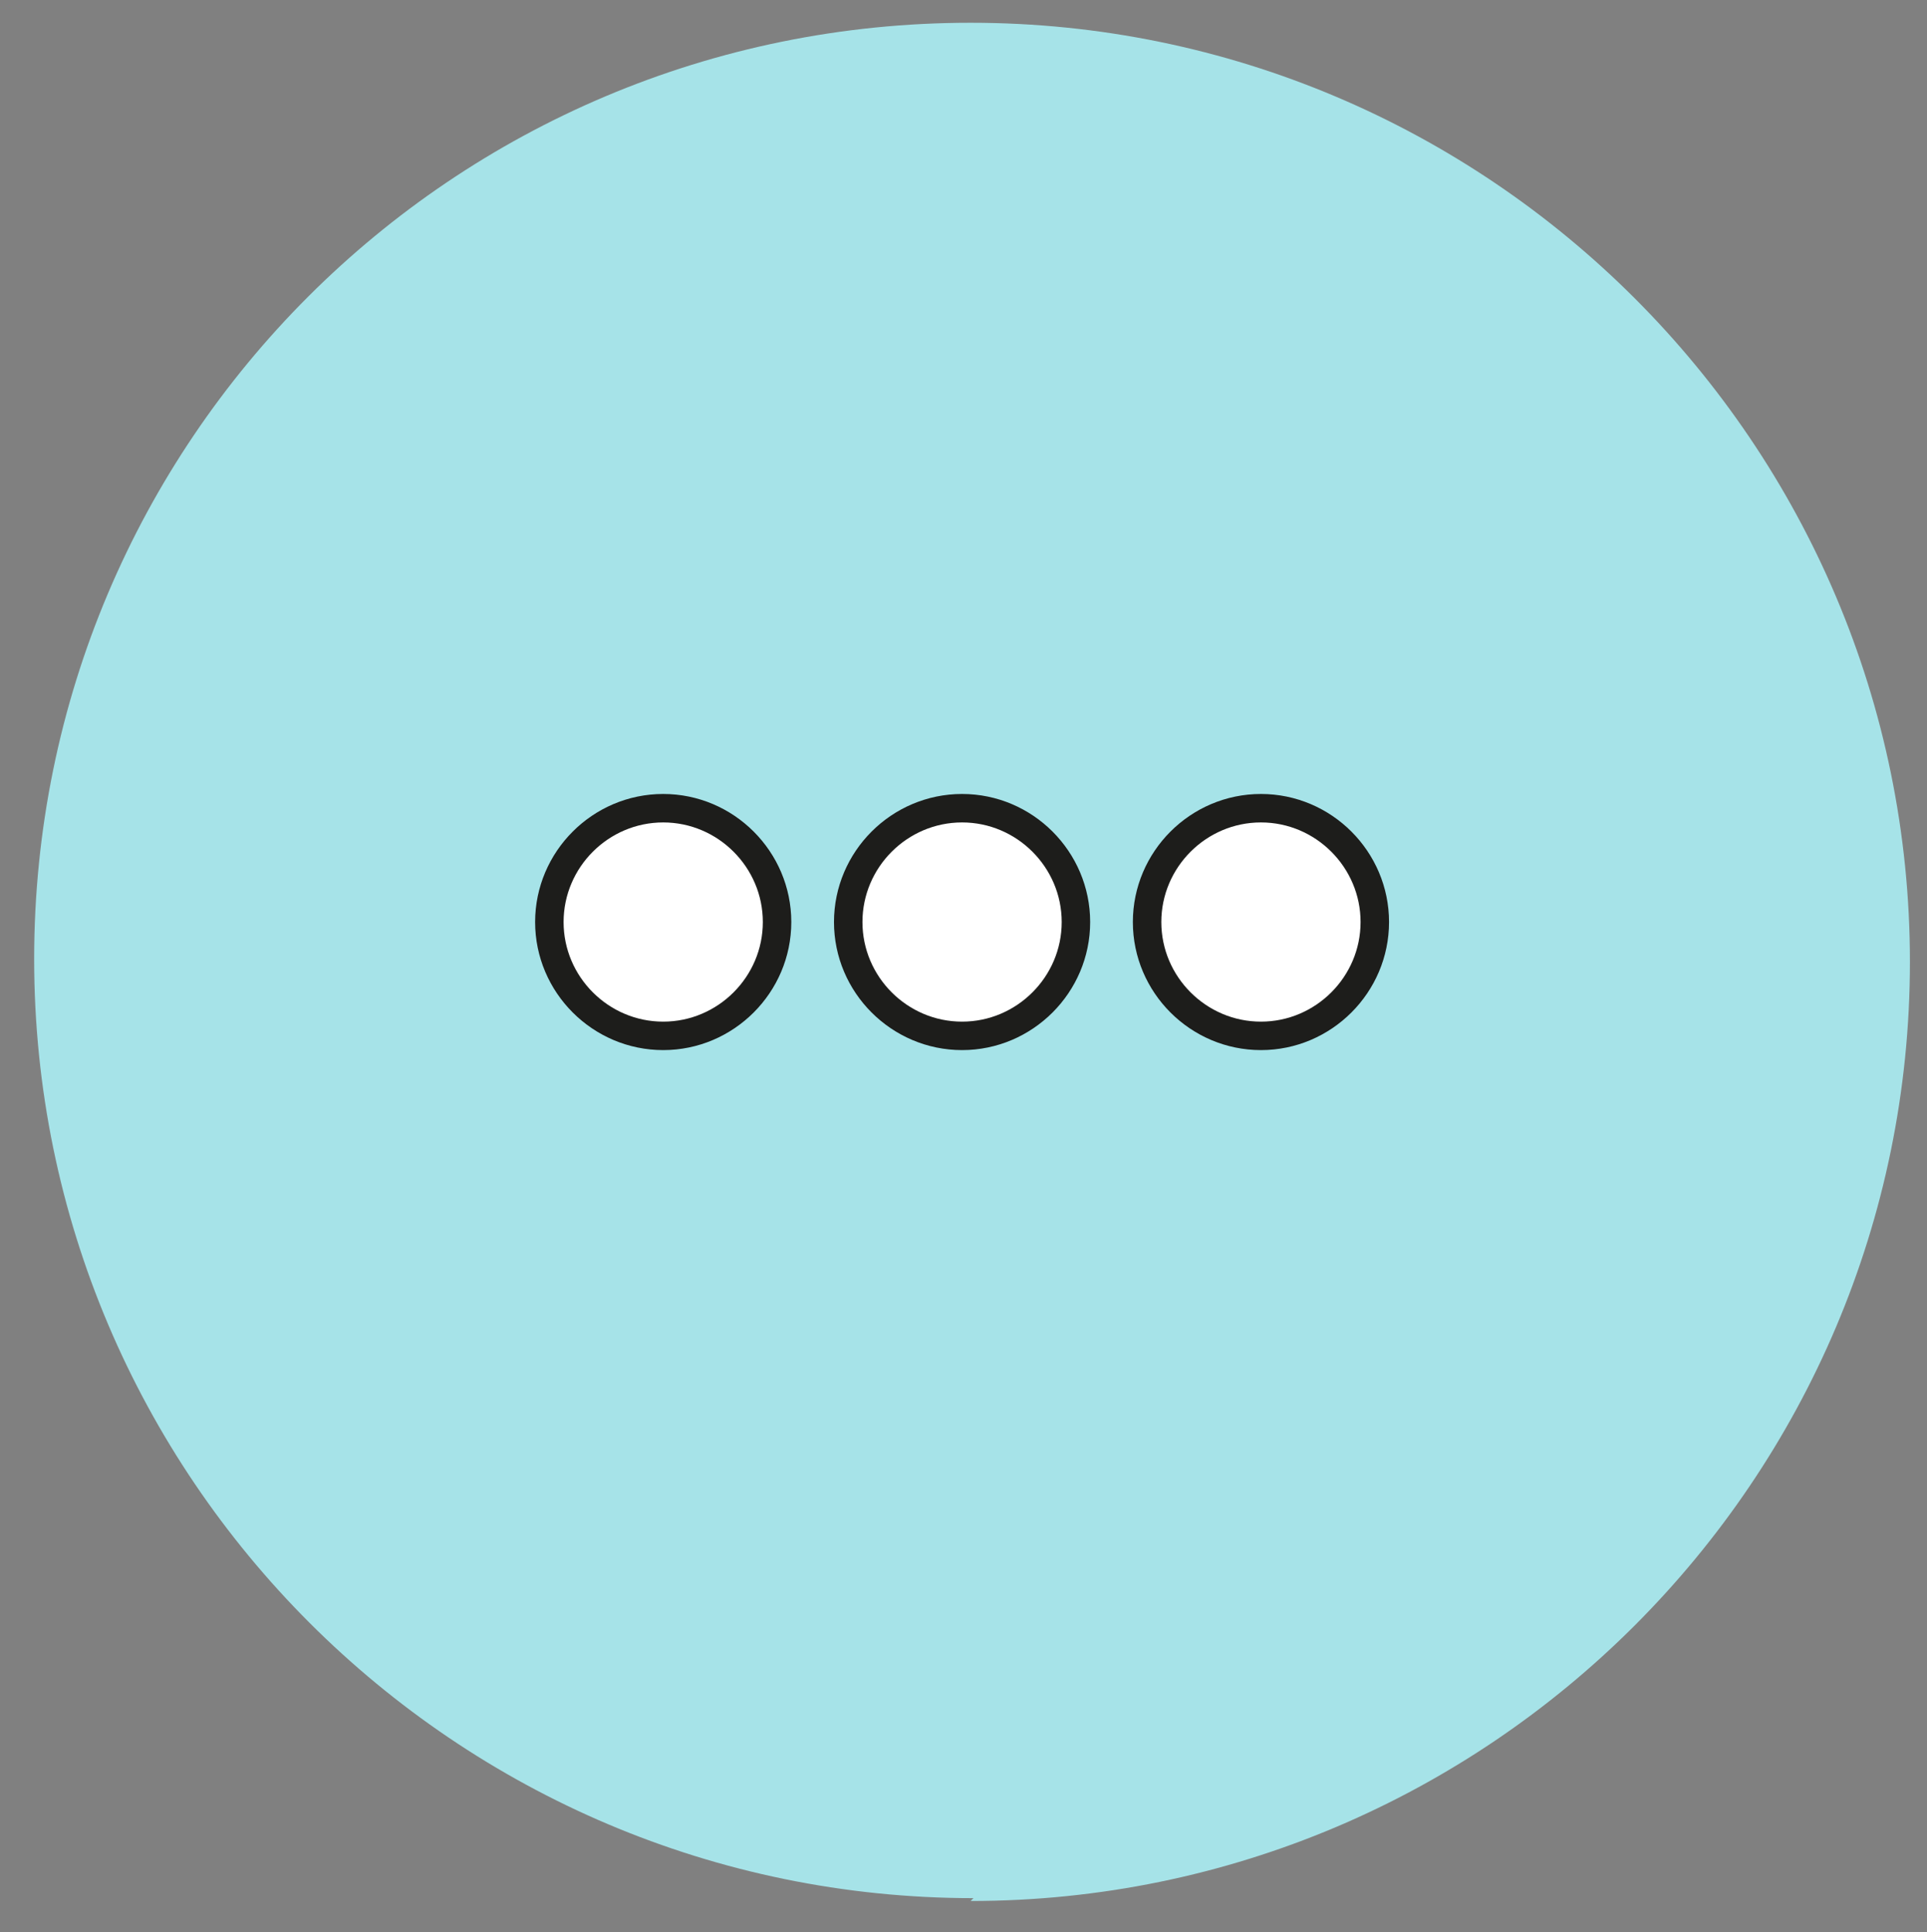 <?xml version="1.0" encoding="UTF-8"?>
<svg xmlns="http://www.w3.org/2000/svg" xmlns:xlink="http://www.w3.org/1999/xlink" version="1.1" viewBox="0 0 67.7 67.9">
  <rect x="0" y="0" width="67.7" height="67.9" fill="#808080" stroke="none"/>
  <!-- Generator: Adobe Illustrator 30.0.0, SVG Export Plug-In . SVG Version: 2.1.1 Build 123)  -->
  <defs>
    <style>
      .st0, .st1, .st2, .st3, .st4, .st5, .st6, .st7, .st8, .st9, .st10, .st11 {
        fill: none;
      }

      .st1 {
        stroke: #a6e3e8;
      }

      .st1, .st3, .st6, .st7, .st8, .st9 {
        stroke-miterlimit: 10;
      }

      .st1, .st8, .st10 {
        stroke-width: .5px;
      }

      .st12 {
        fill: #a6e3e8;
      }

      .st2, .st3, .st5, .st6, .st7, .st8, .st9 {
        stroke: #1d1d1b;
      }

      .st13 {
        fill: #1c1c1c;
      }

      .st3 {
        stroke-linecap: round;
      }

      .st3, .st4, .st9 {
        stroke-width: .4px;
      }

      .st14 {
        fill: #1d1d1b;
      }

      .st4 {
        stroke: #000;
      }

      .st15 {
        clip-path: url(#clippath-17);
      }

      .st16 {
        clip-path: url(#clippath-11);
      }

      .st17 {
        clip-path: url(#clippath-16);
      }

      .st18 {
        clip-path: url(#clippath-18);
      }

      .st19 {
        clip-path: url(#clippath-10);
      }

      .st20 {
        clip-path: url(#clippath-15);
      }

      .st21 {
        clip-path: url(#clippath-13);
      }

      .st22 {
        clip-path: url(#clippath-14);
      }

      .st23 {
        clip-path: url(#clippath-12);
      }

      .st24 {
        clip-path: url(#clippath-1);
      }

      .st25 {
        clip-path: url(#clippath-3);
      }

      .st26 {
        clip-path: url(#clippath-4);
      }

      .st27 {
        clip-path: url(#clippath-2);
      }

      .st28 {
        clip-path: url(#clippath-7);
      }

      .st29 {
        clip-path: url(#clippath-6);
      }

      .st30 {
        clip-path: url(#clippath-9);
      }

      .st31 {
        clip-path: url(#clippath-8);
      }

      .st32 {
        clip-path: url(#clippath-5);
      }

      .st5 {
        stroke-width: .9px;
      }

      .st33 {
        fill: #fff;
      }

      .st6 {
        stroke-width: .7px;
      }

      .st7, .st11 {
        stroke-width: .6px;
      }

      .st10, .st11 {
        stroke: #2b2b29;
      }

      .st34 {
        display: none;
      }

      .st35 {
        clip-path: url(#clippath);
      }
    </style>
    <clipPath id="clippath">
      <rect class="st0" x=".8" y="1.1" width="65.9" height="65.9"/>
    </clipPath>
    <clipPath id="clippath-1">
      <rect class="st0" x=".8" y="1.1" width="65.9" height="65.9"/>
    </clipPath>
    <clipPath id="clippath-2">
      <rect class="st0" x=".8" y="1.1" width="65.9" height="65.9"/>
    </clipPath>
    <clipPath id="clippath-3">
      <rect class="st0" x=".8" y="1.1" width="65.9" height="65.9"/>
    </clipPath>
    <clipPath id="clippath-4">
      <rect class="st0" x="10.6" y="18.3" width="47.1" height="29"/>
    </clipPath>
    <clipPath id="clippath-5">
      <rect class="st0" x="8.1" y="13.1" width="48.9" height="43.5"/>
    </clipPath>
    <clipPath id="clippath-6">
      <rect class="st0" x="10.7" y="16" width="48.4" height="33.8"/>
    </clipPath>
    <clipPath id="clippath-7">
      <rect class="st0" x="10.7" y="16" width="48.4" height="33.8"/>
    </clipPath>
    <clipPath id="clippath-8">
      <rect class="st0" x=".7" y=".8" width="66.3" height="66.3"/>
    </clipPath>
    <clipPath id="clippath-9">
      <rect class="st0" x=".7" y=".8" width="66.3" height="66.3"/>
    </clipPath>
    <clipPath id="clippath-10">
      <rect class="st0" x=".7" y=".8" width="66.3" height="66.3"/>
    </clipPath>
    <clipPath id="clippath-11">
      <rect class="st0" x="9.1" y="13.1" width="49.4" height="37.2"/>
    </clipPath>
    <clipPath id="clippath-12">
      <rect class="st0" x="13.2" y="13.5" width="38.9" height="43.6"/>
    </clipPath>
    <clipPath id="clippath-13">
      <rect class="st0" x="13.2" y="17.2" width="36.8" height="36.7"/>
    </clipPath>
    <clipPath id="clippath-14">
      <rect class="st0" x="13.2" y="17.2" width="36.8" height="36.7"/>
    </clipPath>
    <clipPath id="clippath-15">
      <rect class="st0" x="13.2" y="17.2" width="36.8" height="36.7"/>
    </clipPath>
    <clipPath id="clippath-16">
      <rect class="st0" x="7.4" y="15.3" width="42.3" height="42.3"/>
    </clipPath>
    <clipPath id="clippath-17">
      <rect class="st0" x="15.5" y="14.6" width="41.2" height="38.9"/>
    </clipPath>
    <clipPath id="clippath-18">
      <rect class="st0" x="18.8" y="27.9" width="30" height="9"/>
    </clipPath>
  </defs>
  <g id="Ebene_1" class="st34">
    <g id="Ebene_11" data-name="Ebene_1">
      <g class="st35">
        <path class="st12" d="M33.8,67c18.2,0,33-14.8,33-33S52,1.1,33.8,1.1.8,15.9.8,34.1s14.8,33,33,33"/>
      </g>
      <polygon class="st33" points="31.1 29 32.6 28.9 30.6 6.8 29 6.8 31.1 29"/>
      <polygon class="st7" points="31.1 29 32.6 28.9 30.6 6.8 29 6.8 31.1 29"/>
      <polygon class="st33" points="21.1 36.8 30.2 38.8 37 18.8 23.3 15.8 21.1 36.8"/>
      <polygon class="st9" points="21.1 36.8 30.2 38.8 37 18.8 23.3 15.8 21.1 36.8"/>
      <polygon class="st33" points="22.4 15.6 37.9 19 37.9 16.6 23.4 13.4 22.4 15.6"/>
      <polygon class="st9" points="22.4 15.6 37.9 19 37.9 16.6 23.4 13.4 22.4 15.6"/>
      <g class="st24">
        <g>
          <path class="st33" d="M20.5,28.8h6.3c1.5,0,2.7,1.2,2.7,2.7v7.5c0,1.5-1.2,2.7-2.7,2.7h-6.3c-1.5,0-2.7-1.2-2.7-2.7v-7.5c0-1.5,1.2-2.7,2.7-2.7Z"/>
          <path class="st8" d="M20.5,28.8h6.3c1.5,0,2.7,1.2,2.7,2.7v7.5c0,1.5-1.2,2.7-2.7,2.7h-6.3c-1.5,0-2.7-1.2-2.7-2.7v-7.5c0-1.5,1.2-2.7,2.7-2.7Z"/>
          <path class="st33" d="M18.5,33.8c0,1.4-1.1,2.5-2.5,2.5s-2.5-1.1-2.5-2.5,1.1-2.5,2.5-2.5,2.5,1.1,2.5,2.5"/>
          <path class="st9" d="M18.5,33.8c0,1.4-1.1,2.5-2.5,2.5s-2.5-1.1-2.5-2.5,1.1-2.5,2.5-2.5,2.5,1.1,2.5,2.5Z"/>
          <path class="st33" d="M20.7,38.1c0,1.5-1.2,2.7-2.7,2.7s-2.7-1.2-2.7-2.7,1.2-2.7,2.7-2.7,2.7,1.2,2.7,2.7"/>
          <path class="st9" d="M20.7,38.1c0,1.5-1.2,2.7-2.7,2.7s-2.7-1.2-2.7-2.7,1.2-2.7,2.7-2.7,2.7,1.2,2.7,2.7Z"/>
          <path class="st33" d="M16.3,37.7c0,1.4-1.1,2.5-2.5,2.5s-2.5-1.1-2.5-2.5,1.1-2.5,2.5-2.5,2.5,1.1,2.5,2.5"/>
          <path class="st9" d="M16.3,37.7c0,1.4-1.1,2.5-2.5,2.5s-2.5-1.1-2.5-2.5,1.1-2.5,2.5-2.5,2.5,1.1,2.5,2.5Z"/>
        </g>
      </g>
      <rect class="st33" x="18.8" y="50.5" width="17" height="1"/>
      <rect class="st9" x="18.8" y="50.5" width="17" height="1"/>
      <g class="st27">
        <g>
          <path class="st33" d="M46.4,33c1.1.9,1.2,2.5.4,3.6l-8.2,10.1c-.9,1.1-2.5,1.2-3.6.4-1.1-.9-1.2-2.5-.4-3.6l8.2-10.1c.9-1.1,2.5-1.2,3.6-.4"/>
          <path class="st9" d="M46.4,33c1.1.9,1.2,2.5.4,3.6l-8.2,10.1c-.9,1.1-2.5,1.2-3.6.4-1.1-.9-1.2-2.5-.4-3.6l8.2-10.1c.9-1.1,2.5-1.2,3.6-.4Z"/>
          <path class="st33" d="M43.7,28.5c1.1.9,1.2,2.5.4,3.6l-8.2,10.1c-.9,1.1-2.5,1.2-3.6.4-1.1-.9-1.2-2.5-.4-3.6l8.2-10.1c.9-1.1,2.5-1.2,3.6-.4"/>
          <path class="st6" d="M43.7,28.5c1.1.9,1.2,2.5.4,3.6l-8.2,10.1c-.9,1.1-2.5,1.2-3.6.4-1.1-.9-1.2-2.5-.4-3.6l8.2-10.1c.9-1.1,2.5-1.2,3.6-.4Z"/>
          <path class="st14" d="M34.2,32.1c1.1.9,1.2,2.5.4,3.6l-8.2,10.1c-.9,1.1-2.5,1.2-3.6.4-1.1-.9-1.2-2.5-.4-3.6l8.2-10.1c.9-1.1,2.5-1.2,3.6-.4"/>
          <path class="st9" d="M34.2,32.1c1.1.9,1.2,2.5.4,3.6l-8.2,10.1c-.9,1.1-2.5,1.2-3.6.4-1.1-.9-1.2-2.5-.4-3.6l8.2-10.1c.9-1.1,2.5-1.2,3.6-.4Z"/>
          <path class="st33" d="M18.8,50.5h17c4.8-2.2,8.1-6.3,8.6-11H10.2c.5,4.7,3.8,8.7,8.6,11"/>
          <path class="st9" d="M18.8,50.5h17c4.8-2.2,8.1-6.3,8.6-11H10.2c.5,4.7,3.8,8.7,8.6,11Z"/>
        </g>
      </g>
      <path class="st3" d="M40.6,39l2.9-3.6M38.9,39.6l4.7-5.8M36.2,35l-3.7,4.5"/>
      <g class="st25">
        <g>
          <path class="st33" d="M41.4,36.6l.7,15.2c0,3.7,3,6.6,6.6,6.6s6.6-3,6.6-6.6l.7-15.2h-14.6Z"/>
          <path class="st9" d="M41.4,36.6l.7,15.2c0,3.7,3,6.6,6.6,6.6s6.6-3,6.6-6.6l.7-15.2h-14.6Z"/>
          <path class="st33" d="M56,36.8c0,4-3.3,7.3-7.3,7.3s-7.3-3.3-7.3-7.3,3.3-7.3,7.3-7.3,7.3,3.3,7.3,7.3"/>
          <path class="st9" d="M56,36.8c0,4-3.3,7.3-7.3,7.3s-7.3-3.3-7.3-7.3,3.3-7.3,7.3-7.3,7.3,3.3,7.3,7.3Z"/>
          <path class="st33" d="M41.4,36.6c.5-5.1,4.9-5.1,7.2-5,2.1,0,4.7,2.1,4.7,5.1s-2.6,4.6-4.8,4.6-4-2-4-3.7v-.7c0-1.5,1.1-2.7,2.8-2.7s2.7.8,2.7,2.4-.5,2.2-1.7,2.2-1-.5-1-1.1v-1.1"/>
          <path class="st9" d="M41.4,36.6c.5-5.1,4.9-5.1,7.2-5,2.1,0,4.7,2.1,4.7,5.1s-2.6,4.6-4.8,4.6-4-2-4-3.7v-.7c0-1.5,1.1-2.7,2.8-2.7s2.7.8,2.7,2.4-.5,2.2-1.7,2.2-1-.5-1-1.1v-1.1"/>
          <path class="st33" d="M47.5,37.2c0,.8-.8,1.5-1.6,1.4-.8,0-1.5-.8-1.4-1.6,0-.8.8-1.5,1.6-1.4.8,0,1.5.8,1.4,1.6"/>
          <path class="st9" d="M47.5,37.2c0,.8-.8,1.5-1.6,1.4-.8,0-1.5-.8-1.4-1.6,0-.8.8-1.5,1.6-1.4.8,0,1.5.8,1.4,1.6Z"/>
          <path class="st33" d="M49.6,35.7c0,.7-.6,1.2-1.3,1.2s-1.2-.6-1.2-1.3.6-1.2,1.3-1.2,1.2.6,1.2,1.3"/>
          <path class="st9" d="M49.6,35.7c0,.7-.6,1.2-1.3,1.2s-1.2-.6-1.2-1.3.6-1.2,1.3-1.2,1.2.6,1.2,1.3Z"/>
          <path class="st33" d="M49.3,37.9c0,.6-.5,1-1.1.9-.6,0-1-.5-.9-1.1,0-.6.5-1,1.1-.9s1,.5.9,1.1"/>
          <path class="st9" d="M49.3,37.9c0,.6-.5,1-1.1.9-.6,0-1-.5-.9-1.1,0-.6.5-1,1.1-.9s1,.5.9,1.1Z"/>
          <path class="st3" d="M53.5,44.7v5.5M54.6,43.2l-.3,8.6M51.2,38.8c-.7.7-1.6,1.1-2.6,1.1s-1.3-.2-1.8-.5M43.4,39.8c-.4-.7-.6-1.5-.6-2.3,0-2.5,2-4.5,4.5-4.5s.6,0,.8,0M54.6,37.7c-.4,2.9-2.9,5.2-5.9,5.2s-.8,0-1.2,0"/>
          <path class="st33" d="M38.9,44.1c4,0,7.3,3.3,7.3,7.3s-3.3,7.3-7.3,7.3-7.3-3.3-7.3-7.3,3.3-7.3,7.3-7.3"/>
          <path class="st9" d="M38.9,44.1c4,0,7.3,3.3,7.3,7.3s-3.3,7.3-7.3,7.3-7.3-3.3-7.3-7.3,3.3-7.3,7.3-7.3Z"/>
          <path class="st33" d="M38.7,58.7c-5.1-.5-5.1-4.9-5-7.2,0-2.1,2.1-4.7,5.1-4.7s4.6,2.6,4.6,4.8-2,4-3.7,4h-.7c-1.5,0-2.7-1.1-2.7-2.8s.8-2.7,2.4-2.7,2.2.5,2.2,1.7-.5,1-1.1,1h-1.1"/>
          <path class="st9" d="M38.7,58.7c-5.1-.5-5.1-4.9-5-7.2,0-2.1,2.1-4.7,5.1-4.7s4.6,2.6,4.6,4.8-2,4-3.7,4h-.7c-1.5,0-2.7-1.1-2.7-2.8s.8-2.7,2.4-2.7,2.2.5,2.2,1.7-.5,1-1.1,1h-1.1"/>
          <path class="st33" d="M39.4,52.6c.8,0,1.5.8,1.4,1.6,0,.8-.8,1.5-1.6,1.4-.8,0-1.5-.8-1.4-1.6,0-.8.8-1.5,1.6-1.4"/>
          <path class="st9" d="M39.4,52.6c.8,0,1.5.8,1.4,1.6,0,.8-.8,1.5-1.6,1.4-.8,0-1.5-.8-1.4-1.6,0-.8.8-1.5,1.6-1.4Z"/>
          <path class="st33" d="M37.9,50.5c.7,0,1.2.6,1.2,1.3s-.6,1.2-1.3,1.2-1.2-.6-1.2-1.3.6-1.2,1.3-1.2"/>
          <path class="st9" d="M37.9,50.5c.7,0,1.2.6,1.2,1.3s-.6,1.2-1.3,1.2-1.2-.6-1.2-1.3.6-1.2,1.3-1.2Z"/>
          <path class="st33" d="M40.1,50.7c.6,0,1,.5.9,1.1,0,.6-.5,1-1.1.9-.6,0-1-.5-.9-1.1,0-.6.5-1,1.1-.9"/>
          <path class="st9" d="M40.1,50.7c.6,0,1,.5.9,1.1,0,.6-.5,1-1.1.9-.6,0-1-.5-.9-1.1,0-.6.5-1,1.1-.9Z"/>
          <path class="st3" d="M41,48.8c.7.7,1.1,1.6,1.1,2.6s-.2,1.3-.5,1.8M41.9,56.6c-.7.4-1.5.6-2.3.6-2.5,0-4.5-2-4.5-4.5s0-.6,0-.8M39.8,45.5c2.9.4,5.2,2.9,5.2,5.9s0,.8,0,1.2"/>
        </g>
      </g>
      <path class="st12" d="M33.6,66.8c18.2,0,33-14.8,33-33S51.8.9,33.6.9.7,15.6.7,33.8s14.8,33,33,33"/>
      <g class="st26">
        <g>
          <path class="st33" d="M21,46.6c5,0,9-4,9-9s-4-9-9-9-9,4-9,9,4,9,9,9"/>
          <path class="st33" d="M48,46.6c5,0,9-4,9-9s-4-9-9-9-9,4-9,9,4,9,9,9"/>
          <path class="st14" d="M46.7,36.6l-3.9-6.8c-2.2,1.5-3.6,4-3.8,6.8h7.8,0ZM43.8,29.3l4.5,7.7v.3c0,.2,0,.4-.3.5h-9.1c.3,4.6,4.1,8.3,8.8,8.3s8.8-4,8.8-8.9-3.9-8.9-8.8-8.9-2.8.3-4,.9h0ZM37.8,36.6c.2-3.2,1.9-6.1,4.4-7.8l-1.9-3.3-5.9,11.1h3.5,0ZM33.3,36l5.9-11.1h-12.1l6.2,11.1ZM24.6,29.3l-3.5,8.1c-.1.3-.5.4-.8.3-.3,0-.4-.5-.3-.8l3.5-8.2c-.9-.3-1.9-.5-2.9-.5-4.9,0-8.8,4-8.8,8.9s3.9,8.9,8.8,8.9,8.8-4,8.8-8.9-1.9-6.4-4.8-7.9h0ZM24,27.7l1.5-3.5v-4.8h-2.6c-.3,0-.6-.3-.6-.6s.3-.6.6-.6h6.8c.3,0,.6.3.6.6s-.3.6-.6.6h-3v4.3h13.1v-4.3h-2.6c-.3,0-.6-.3-.6-.6s.3-.6.6-.6h6.8c.3,0,.6.3.6.6s-.3.6-.6.6h-3v4.9h0c0,.1,2.2,3.9,2.2,3.9,1.4-.7,2.9-1.1,4.6-1.1,5.5,0,10,4.5,10,10.1s-4.5,10.1-10,10.1-9.7-4.2-10-9.5h-4.8c0,0-.2,0-.2-.2l-6.6-11.8-1.1,2.6c3.3,1.7,5.5,5.1,5.5,9,0,5.6-4.5,10.1-10,10.1s-10-4.5-10-10.1,4.5-10.1,10-10.1,2.3.2,3.4.6h0v-.2Z"/>
        </g>
      </g>
    </g>
    <g id="Ebene_3" class="st34">
      <rect class="st33" x="11.3" y="27" width="41.1" height="22.6"/>
      <rect class="st10" x="11.3" y="27" width="41.1" height="22.6"/>
      <g class="st32">
        <g>
          <path class="st33" d="M9.4,20.3h46.2c.6,0,1,.5,1,1v5.2c0,.6-.5,1-1,1H9.4c-.6,0-1-.5-1-1v-5.2c0-.6.5-1,1-1Z"/>
          <path class="st8" d="M9.4,20.3h46.2c.6,0,1,.5,1,1v5.2c0,.6-.5,1-1,1H9.4c-.6,0-1-.5-1-1v-5.2c0-.6.5-1,1-1Z"/>
          <path class="st11" d="M33,19.1s11.9-10.2,11.3-3.3c-.6,6.9-11.3,3.3-11.3,3.3ZM32.1,19.1s-11.9-10.2-11.3-3.3c.7,6.9,11.3,3.3,11.3,3.3Z"/>
          <path class="st33" d="M55.5,43.3c-1,.5-2.2.8-3.6.8s-1.3,0-1.9-.2v1.6h0c.6,0,1.2.2,1.9.2,1.3,0,2.5-.3,3.4-.7.8-.4,1.3-1,1.3-1.6v-1c-.4.3-.7.7-1.2.9"/>
          <path class="st33" d="M55.9,37.9c.3.3.5.7.7,1.1,0-.4-.3-.7-.7-1.1"/>
          <path class="st33" d="M50,43.3h0"/>
          <path class="st33" d="M51.7,43.6h-.7.8c1.3,0,2.5-.3,3.4-.7.8-.4,1.3-1,1.3-1.6v-.3c-.6,1.6-2.5,2.7-4.8,2.7"/>
          <path class="st33" d="M41.4,45c.8.4,2.1.7,3.4.7s2.5-.3,3.4-.7c.8-.4,1.2-.9,1.3-1.5v-.3c-1.1-.4-2-1.1-2.4-1.9-.7-.2-1.5-.3-2.2-.3-1.3,0-2.5.3-3.4.7-.8.4-1.3,1-1.3,1.6v.2c0,.5.6,1,1.3,1.4"/>
          <path class="st33" d="M55.5,47.5c-1,.5-2.2.8-3.6.8s-1.3,0-1.9-.2v1.6h0c.6,0,1.2.2,1.9.2,1.3,0,2.5-.3,3.4-.7.8-.4,1.3-1,1.3-1.6v-1c-.4.4-.7.7-1.2.9"/>
          <path class="st33" d="M55.5,49.6c-1,.5-2.2.8-3.6.8s-1.3,0-1.9-.2v1.4h0c.6,0,1.2.2,1.9.2,1.3,0,2.5-.3,3.4-.7.8-.4,1.3-1,1.3-1.6v-.7c-.4.3-.7.6-1.2.8"/>
          <path class="st33" d="M41.4,47.1c.8.4,2.1.7,3.4.7s2.5-.3,3.4-.7c.8-.4,1.2-.9,1.3-1.5v-1.1c-.3.3-.7.6-1.1.8-1,.5-2.2.8-3.6.8s-2.6-.3-3.6-.8-.8-.5-1.1-.8v1.1c0,.5.5,1,1.3,1.4"/>
          <path class="st33" d="M55.5,45.4c-1,.5-2.2.8-3.6.8s-1.3,0-1.9-.2v1.6h0c.6,0,1.2.2,1.9.2,1.3,0,2.5-.3,3.4-.7.8-.4,1.3-1,1.3-1.6v-1c-.4.3-.7.6-1.2.9"/>
          <path class="st33" d="M41.4,55.4c.8.4,2,.7,3.4.7s2.5-.3,3.4-.7c.8-.4,1.3-1,1.3-1.6v-.7c-.3.3-.7.6-1.1.8-1,.5-2.2.8-3.6.8s-2.6-.3-3.6-.8-.8-.5-1.1-.8v.7c0,.6.4,1.2,1.2,1.6"/>
          <path class="st33" d="M41.4,53.5c.8.4,2.1.7,3.4.7s2.5-.3,3.4-.7c.8-.4,1.2-.9,1.3-1.5v-1.1c-.3.3-.7.6-1.1.8-1,.5-2.2.8-3.6.8s-2.6-.3-3.6-.8-.8-.5-1.1-.8v1.1c0,.6.5,1,1.3,1.4"/>
          <path class="st33" d="M41.4,49.3c.8.4,2.1.7,3.4.7s2.5-.3,3.4-.7c.8-.4,1.2-.9,1.3-1.5v-1.1c-.3.3-.7.6-1.1.8-1,.5-2.2.8-3.6.8s-2.6-.3-3.6-.8-.8-.5-1.1-.8v1.1c0,.5.5,1,1.3,1.4"/>
          <path class="st33" d="M41.4,51.3c.8.4,2.1.7,3.4.7s2.5-.3,3.4-.7c.8-.4,1.2-.9,1.3-1.5v-1.1c-.3.3-.7.6-1.1.8-1,.5-2.2.8-3.6.8s-2.6-.3-3.6-.8-.8-.5-1.1-.8v1.1c0,.6.5,1,1.3,1.4"/>
          <path class="st33" d="M55.5,41.2c-1,.5-2.2.8-3.6.8s-2.6-.3-3.6-.8-.8-.5-1.1-.8v.4h0c.4.2.9.4,1.3.6,1,.5,1.6,1.2,1.6,2h0c.3,0,.7.2,1.1.2h.7c2.3,0,4.3-1.1,4.8-2.6v-.6c-.4.3-.7.6-1.2.8"/>
          <path class="st33" d="M49.4,43.2c0-.6-.6-1.1-1.3-1.5-.3-.2-.7-.3-1.1-.4.4.8,1.3,1.5,2.4,1.9"/>
          <path class="st33" d="M51.9,36.8c-1.3,0-2.5.3-3.4.7-.8.4-1.3,1-1.3,1.6s.4,1.2,1.3,1.6c.8.5,2.1.7,3.4.7s2.5-.3,3.4-.7c.8-.4,1.3-1,1.3-1.6v-.2c-.2-.4-.4-.7-.7-1.1-.2-.2-.4-.3-.6-.4-.9-.5-2.1-.7-3.4-.7"/>
          <path d="M56.5,46.7"/>
          <path d="M49.4,53.1"/>
          <path d="M49.4,46.7"/>
          <path d="M56.5,48.8"/>
          <path d="M56.5,44.5"/>
          <path d="M41.1,55.8c1,.5,2.2.8,3.7.8s2.7-.3,3.7-.8,1.6-1.2,1.6-2v-1.6c.6,0,1.2.2,1.9.2,1.4,0,2.6-.3,3.6-.8s1.6-1.2,1.6-2v-2.8h0v-2.1h0v-2.1h0v-2.1h0v-1.2c0-.8-.7-1.5-1.6-2-1-.5-2.2-.8-3.6-.8s-2.6.3-3.6.8c-.9.5-1.6,1.2-1.6,2h0v1.7c-.6,0-1.2-.2-1.9-.2-1.4,0-2.7.3-3.7.8s-1.6,1.2-1.6,2v10.4c0,.7.7,1.4,1.6,1.9M56.5,49.5c0,.6-.4,1.2-1.3,1.6-.8.4-2.1.7-3.4.7s-1.2,0-1.9-.2h0v-1.4c.6,0,1.2.2,1.9.2,1.4,0,2.6-.3,3.6-.8s.8-.5,1.1-.8v.7h0ZM56.5,46.7v1c0,.6-.4,1.2-1.3,1.6-.8.4-2.1.7-3.4.7s-1.2,0-1.9-.2h0v-1.6c.6,0,1.2.2,1.9.2,1.4,0,2.6-.3,3.6-.8s.9-.6,1.2-.9M56.5,44.5v1c0,.6-.4,1.2-1.3,1.6-.8.4-2.1.7-3.4.7s-1.2,0-1.9-.2h0v-1.6c.6,0,1.2.2,1.9.2,1.4,0,2.6-.3,3.6-.8s.9-.6,1.2-.9M56.5,42.4v1c0,.6-.4,1.2-1.3,1.6-.8.4-2.1.7-3.4.7s-1.2,0-1.9-.2h0v-1.6c.6,0,1.2.2,1.9.2,1.4,0,2.6-.3,3.6-.8s.9-.6,1.2-.9M40.1,43.4c0-.6.5-1.2,1.3-1.6.8-.4,2-.7,3.4-.7s1.6,0,2.2.3c-.2-.4-.3-.8-.3-1.3,0-2,2.2-3.7,5-3.7s3.3.6,4.2,1.6c.4.3.6.7.7,1.1,0,.3.2.7.2,1s0,.7-.2,1v.3c0,.6-.4,1.2-1.3,1.6-.8.4-2.1.7-3.4.7s-.5,0-.8,0-.7,0-1.1-.2h0c-.2,0-.3,0-.5-.2v.3c0,.6-.5,1.1-1.3,1.5s-2.1.7-3.4.7-2.5-.3-3.4-.7c-.7-.4-1.2-.9-1.3-1.4v-.2h0ZM40.1,44.6c.3.3.6.6,1.1.8,1,.5,2.2.8,3.6.8s2.6-.3,3.6-.8.8-.5,1.1-.8v1.1c0,.6-.5,1.1-1.3,1.5s-2.1.7-3.4.7-2.5-.3-3.4-.7c-.7-.4-1.2-.9-1.3-1.4v-1.1h0ZM40.1,46.7c.3.3.6.6,1.1.8,1,.5,2.2.8,3.6.8s2.6-.3,3.6-.8.8-.5,1.1-.8v1.1c0,.6-.5,1.1-1.3,1.5s-2.1.7-3.4.7-2.5-.3-3.4-.7c-.7-.4-1.2-.9-1.3-1.4v-1.1h0ZM40.1,48.8c.3.3.6.6,1.1.8,1,.5,2.2.8,3.6.8s2.6-.3,3.6-.8.8-.5,1.1-.8v1.1c0,.6-.5,1.1-1.3,1.5s-2.1.7-3.4.7-2.5-.3-3.4-.7c-.7-.4-1.2-.9-1.3-1.4v-1.1h0ZM40.1,50.9c.3.3.6.6,1.1.8,1,.5,2.2.8,3.6.8s2.6-.3,3.6-.8.8-.5,1.1-.8v1.1c0,.6-.5,1.1-1.3,1.5s-2.1.7-3.4.7-2.5-.3-3.4-.7c-.7-.4-1.2-.9-1.3-1.4v-1.1h0ZM40.1,53.1c.3.3.6.6,1.1.8,1,.5,2.2.8,3.6.8s2.6-.3,3.6-.8.8-.5,1.1-.8v.7c0,.6-.5,1.2-1.3,1.6-.8.4-2,.7-3.4.7s-2.5-.3-3.4-.7c-.8-.4-1.3-1-1.3-1.6v-.7h0,0Z"/>
          <path d="M56.5,42.5"/>
          <path d="M49.4,44.6"/>
          <path d="M49.4,48.8"/>
          <path d="M49.4,50.9"/>
          <path d="M50,43.3h0c.3,0,.7.2,1.1.2-.4,0-.7,0-1.1-.2"/>
          <path d="M49.4,43.2c.2,0,.3,0,.5.2,0-.8-.6-1.5-1.6-2s-.8-.3-1.3-.5h0v-.6c.3.3.7.6,1.1.8,1,.5,2.2.8,3.6.8s2.6-.3,3.6-.8.8-.5,1.1-.8v.6c0-.3.2-.6.2-1s0-.7-.2-1v.2c0,.6-.4,1.2-1.3,1.6-.8.4-2.1.7-3.4.7s-2.5-.3-3.4-.7c-.8-.4-1.3-1-1.3-1.6s.5-1.2,1.3-1.6c.8-.4,2.1-.7,3.4-.7s2.5.3,3.4.7c.2,0,.4.3.6.4-.9-1-2.4-1.6-4.2-1.6-2.8,0-5,1.6-5,3.7s0,.9.3,1.3c.4,0,.8.3,1.1.4.9.4,1.4.9,1.5,1.5"/>
        </g>
      </g>
    </g>
    <g id="Ebene_4" class="st34">
      <path class="st12" d="M33.8,67c18.2,0,33-14.8,33-33S52,1.1,33.8,1.1.8,15.9.8,34.1s14.8,33,33,33"/>
      <g class="st29">
        <g>
          <path class="st33" d="M28.3,32.9c0,.7-.5,1.2-1.2,1.2h-12.2c-.7,0-1.2-.5-1.2-1.2v-12.2c0-.7.5-1.2,1.2-1.2h12.3c.7,0,1.2.5,1.2,1.2v12.2h-.1Z"/>
          <path class="st13" d="M27.1,34.3h-12.2c-.7,0-1.4-.6-1.4-1.4v-12.2c0-.7.6-1.4,1.4-1.4h12.3c.7,0,1.4.6,1.4,1.4v12.3c0,.7-.7,1.3-1.5,1.3M14.9,19.6c-.6,0-1,.4-1,1v12.3c0,.6.4,1,1,1h12.3c.6,0,1-.4,1-1v-12.2c0-.6-.4-1-1-1h-12.3Z"/>
          <path class="st13" d="M17.6,20.2c0,.1,0,.3-.1.3h-.6s-.1-.1-.1-.3v-3.9c0-.1,0-.3.1-.3h.6s.1.1.1.3v3.9Z"/>
          <path class="st13" d="M25.2,20.2c0,.1,0,.3-.1.3h-.6s-.1-.1-.1-.3v-3.9c0-.1,0-.3.1-.3h.6s.1.1.1.3v3.9Z"/>
          <path class="st33" d="M15.8,44.9c0,.6-.4,1-1,1s-1-.4-1-1v-2.5c0-.6.4-1,1-1s1,.4,1,1v2.5Z"/>
          <path class="st13" d="M14.7,46.1c-.7,0-1.2-.5-1.2-1.2v-2.5c0-.7.5-1.2,1.2-1.2s1.2.5,1.2,1.2v2.5c0,.6-.5,1.2-1.2,1.2M14.7,41.6c-.5,0-.9.4-.9.9v2.5c0,.5.4.9.9.9s.9-.4.9-.9v-2.5c0-.5-.4-.9-.9-.9"/>
          <path class="st33" d="M28.3,44.9c0,.6-.4,1-1,1s-1-.4-1-1v-2.5c0-.6.4-1,1-1s1,.4,1,1v2.5Z"/>
          <path class="st13" d="M27.3,46.1c-.7,0-1.2-.5-1.2-1.2v-2.5c0-.7.5-1.2,1.2-1.2s1.2.5,1.2,1.2v2.5c0,.6-.5,1.2-1.2,1.2M27.3,41.6c-.5,0-.9.4-.9.9v2.5c0,.5.4.9.9.9s.9-.4.9-.9v-2.5c0-.5-.4-.9-.9-.9"/>
          <path class="st33" d="M31.1,42.2c0,.7-.5,1.2-1.2,1.2H12.1c-.7,0-1.2-.5-1.2-1.2v-17.9c0-.7.5-1.2,1.2-1.2h17.9c.7,0,1.2.5,1.2,1.2v17.9h-.1Z"/>
          <path class="st13" d="M29.9,43.6H12.1c-.7,0-1.4-.6-1.4-1.4v-17.9c0-.7.6-1.4,1.4-1.4h17.9c.7,0,1.4.6,1.4,1.4v17.9c0,.7-.7,1.4-1.4,1.4M12.1,23.3c-.6,0-1,.4-1,1v17.9c0,.6.4,1,1,1h17.9c.6,0,1-.4,1-1v-17.9c0-.6-.4-1-1-1,0,0-17.9,0-17.9,0Z"/>
          <path class="st33" d="M28.3,32.9c0,.7-.5,1.2-1.2,1.2h-12.2c-.7,0-1.2-.5-1.2-1.2v-12.2c0-.7.5-1.2,1.2-1.2h12.3c.7,0,1.2.5,1.2,1.2v12.2h-.1Z"/>
          <path class="st13" d="M27.1,34.3h-12.2c-.7,0-1.4-.6-1.4-1.4v-12.2c0-.7.6-1.4,1.4-1.4h12.3c.7,0,1.4.6,1.4,1.4v12.3c0,.7-.7,1.3-1.5,1.3M14.9,19.6c-.6,0-1,.4-1,1v12.3c0,.6.4,1,1,1h12.3c.6,0,1-.4,1-1v-12.2c0-.6-.4-1-1-1h-12.3Z"/>
          <path class="st13" d="M12.1,23.2h18.2v-.7c0-.7-.5-1.2-1.2-1.2H13.1c-.7,0-1.2.5-1.2,1.2v.7h.2Z"/>
          <path class="st33" d="M29.1,37.3c0,.8-.7,1.5-1.5,1.5s-1.5-.7-1.5-1.5.7-1.5,1.5-1.5,1.5.7,1.5,1.5"/>
          <path class="st13" d="M27.6,38.9c-.9,0-1.7-.7-1.7-1.7s.7-1.7,1.7-1.7,1.7.7,1.7,1.7-.8,1.7-1.7,1.7M27.6,36c-.7,0-1.4.6-1.4,1.4s.6,1.4,1.4,1.4,1.4-.6,1.4-1.4-.7-1.4-1.4-1.4"/>
          <path class="st33" d="M15.9,37.3c0,.8-.7,1.5-1.5,1.5s-1.5-.7-1.5-1.5.7-1.5,1.5-1.5,1.5.7,1.5,1.5"/>
          <path class="st13" d="M14.4,38.9c-.9,0-1.7-.7-1.7-1.7s.7-1.7,1.7-1.7,1.7.7,1.7,1.7-.7,1.7-1.7,1.7M14.4,36c-.7,0-1.4.6-1.4,1.4s.6,1.4,1.4,1.4,1.4-.6,1.4-1.4-.6-1.4-1.4-1.4"/>
          <path class="st33" d="M54.2,34.4c-1.5,0-2.6-1.2-2.6-2.6s1.2-2.6,2.6-2.6,2.6,1.2,2.6,2.6-1.2,2.6-2.6,2.6M54.2,27.2c-2.5,0-4.6,2.1-4.6,4.6s.2,1.6.6,2.3l.5.7,3.6,5.2,3.6-5.2.4-.6c.4-.7.7-1.5.7-2.4,0-2.5-2.1-4.6-4.6-4.6"/>
          <path class="st13" d="M54.2,40.2s0,0-.2,0l-3.6-5.2-.5-.7c-.4-.7-.7-1.6-.7-2.5,0-2.8,2.3-4.9,4.9-4.9s4.9,2.2,4.9,4.9-.2,1.7-.7,2.5l-.4.6-3.6,5.2c0,0,0,0-.2,0M50.3,34l.5.7,3.3,4.8,3.4-4.9.4-.5c.4-.7.6-1.5.6-2.3,0-2.4-2-4.4-4.4-4.4s-4.4,2-4.4,4.4.3,1.5.7,2.2M54.2,34.7c-1.6,0-2.9-1.3-2.9-2.9s1.3-2.9,2.9-2.9,2.9,1.3,2.9,2.9-1.3,2.9-2.9,2.9M54.2,29.5c-1.3,0-2.3,1.1-2.3,2.3s1.1,2.3,2.3,2.3,2.3-1.1,2.3-2.3-1-2.3-2.3-2.3"/>
          <path class="st33" d="M31.7,40.4c0,.4-.3.6-.6.6h-1.5c-.4,0-.6-.3-.6-.6v-.7c0-.4.3-.6.6-.6h1.5c.4,0,.6.3.6.6v.7Z"/>
          <path class="st13" d="M31.1,41.1h-1.5c-.4,0-.7-.4-.7-.7v-.7c0-.4.4-.7.7-.7h1.5c.4,0,.7.4.7.7v.7c0,.4-.3.7-.7.7M29.6,39.2c-.2,0-.4.2-.4.4v.7c0,.2.2.4.4.4h1.5c.2,0,.4-.2.4-.4v-.7c0-.2-.2-.4-.4-.4h-1.5Z"/>
          <path class="st33" d="M50.5,40.4c0,.4-.3.6-.6.6h-1.5c-.4,0-.6-.3-.6-.6v-.7c0-.4.3-.6.6-.6h1.5c.4,0,.6.3.6.6v.7Z"/>
          <path class="st13" d="M49.9,41.1h-1.5c-.4,0-.7-.4-.7-.7v-.7c0-.4.4-.7.7-.7h1.5c.4,0,.7.4.7.7v.7c0,.4-.3.7-.7.7M48.4,39.2c-.2,0-.4.2-.4.4v.7c0,.2.2.4.4.4h1.5c.2,0,.4-.2.4-.4v-.7c0-.2-.2-.4-.4-.4h-1.5Z"/>
          <path class="st33" d="M34.1,48.5c0,.7-.5,1.2-1.2,1.2h-1.2c-.7,0-1.2-.5-1.2-1.2v-1.5c0-.7.5-1.2,1.2-1.2h1.2c.7,0,1.2.5,1.2,1.2v1.5Z"/>
          <path class="st13" d="M32.9,49.8h-1.2c-.7,0-1.4-.6-1.4-1.4v-1.5c0-.7.6-1.4,1.4-1.4h1.2c.7,0,1.4.6,1.4,1.4v1.5c0,.8-.7,1.4-1.4,1.4M31.7,45.9c-.6,0-1,.4-1,1v1.5c0,.6.4,1,1,1h1.2c.6,0,1-.4,1-1v-1.5c0-.6-.4-1-1-1h-1.2Z"/>
          <path class="st33" d="M49,48.5c0,.7-.5,1.2-1.2,1.2h-1.2c-.7,0-1.2-.5-1.2-1.2v-1.5c0-.7.5-1.2,1.2-1.2h1.2c.7,0,1.2.5,1.2,1.2v1.5Z"/>
          <path class="st13" d="M47.9,49.8h-1.2c-.7,0-1.4-.6-1.4-1.4v-1.5c0-.7.6-1.4,1.4-1.4h1.2c.7,0,1.4.6,1.4,1.4v1.5c0,.8-.7,1.4-1.4,1.4M46.6,45.9c-.6,0-1,.4-1,1v1.5c0,.6.4,1,1,1h1.2c.6,0,1-.4,1-1v-1.5c0-.6-.4-1-1-1h-1.2Z"/>
          <path class="st33" d="M49.9,46.4c0,.7-.5,1.2-1.2,1.2h-17.9c-.7,0-1.2-.5-1.2-1.2v-4.8c0-.7.5-1.2,1.2-1.2h17.9c.7,0,1.2.5,1.2,1.2v4.8Z"/>
          <path class="st13" d="M48.7,47.7h-17.9c-.7,0-1.4-.6-1.4-1.4v-4.8c0-.7.6-1.4,1.4-1.4h17.9c.7,0,1.4.6,1.4,1.4v4.8c0,.8-.7,1.4-1.4,1.4M30.8,40.5c-.6,0-1,.4-1,1v4.8c0,.6.4,1,1,1h17.9c.6,0,1-.4,1-1v-4.8c0-.6-.4-1-1-1,0,0-17.9,0-17.9,0Z"/>
          <path class="st33" d="M49.9,46.4c0,.7-.5,1.2-1.2,1.2h-17.9c-.7,0-1.2-.5-1.2-1.2v-4.8c0-.7.5-1.2,1.2-1.2h17.9c.7,0,1.2.5,1.2,1.2v4.8Z"/>
          <path class="st13" d="M48.7,47.7h-17.9c-.7,0-1.4-.6-1.4-1.4v-4.8c0-.7.6-1.4,1.4-1.4h17.9c.7,0,1.4.6,1.4,1.4v4.8c0,.8-.7,1.4-1.4,1.4M30.8,40.5c-.6,0-1,.4-1,1v4.8c0,.6.4,1,1,1h17.9c.6,0,1-.4,1-1v-4.8c0-.6-.4-1-1-1,0,0-17.9,0-17.9,0Z"/>
        </g>
      </g>
      <polygon class="st33" points="48.7 40.4 46.5 33.6 33 33.6 30.9 40.4 48.7 40.4"/>
      <path class="st13" d="M48.8,40.5h-18.2l2.3-7.1h13.7l2.2,7.1ZM31.1,40.2h17.4l-2-6.5h-13.3l-2,6.5h-.1Z"/>
      <g class="st28">
        <g>
          <path class="st13" d="M33.1,33.6h13.6v-.4c0-.5-.4-.9-.9-.9h-12c-.5,0-.9.4-.9.9v.4h.2Z"/>
          <path class="st33" d="M48.7,43.2c0,.8-.7,1.5-1.5,1.5s-1.5-.7-1.5-1.5.7-1.5,1.5-1.5,1.5.7,1.5,1.5"/>
          <path class="st13" d="M47.1,44.9c-.9,0-1.7-.7-1.7-1.7s.7-1.7,1.7-1.7,1.7.7,1.7,1.7-.7,1.7-1.7,1.7M47.1,41.8c-.7,0-1.4.6-1.4,1.4s.6,1.4,1.4,1.4,1.4-.6,1.4-1.4-.6-1.4-1.4-1.4"/>
          <path class="st33" d="M33.9,43.2c0,.8-.7,1.5-1.5,1.5s-1.5-.7-1.5-1.5.7-1.5,1.5-1.5,1.5.7,1.5,1.5"/>
          <path class="st13" d="M32.3,44.9c-.9,0-1.7-.7-1.7-1.7s.7-1.7,1.7-1.7,1.7.7,1.7,1.7-.7,1.7-1.7,1.7M32.3,41.8c-.7,0-1.4.6-1.4,1.4s.6,1.4,1.4,1.4,1.4-.6,1.4-1.4-.7-1.4-1.4-1.4"/>
        </g>
      </g>
    </g>
    <g id="Ebene_5" class="st34">
      <g class="st31">
        <circle class="st4" cx="33.9" cy="33.9" r="33"/>
      </g>
      <rect class="st33" x="13.3" y="27.4" width="38.4" height="21.1"/>
      <rect class="st10" x="13.3" y="27.4" width="38.4" height="21.1"/>
      <g class="st30">
        <g>
          <rect class="st33" x="10.6" y="21.1" width="45" height="6.8" rx=".9" ry=".9"/>
          <rect class="st8" x="10.6" y="21.1" width="45" height="6.8" rx=".9" ry=".9"/>
          <path class="st11" d="M33.5,20s11.1-9.5,10.6-3.1c-.6,6.4-10.6,3.1-10.6,3.1ZM32.7,20s-11.1-9.5-10.6-3.1c.6,6.4,10.6,3.1,10.6,3.1Z"/>
          <path class="st33" d="M54.5,42.6c-.9.5-2,.7-3.4.7s-1.2,0-1.7-.2v1.5h0c.5,0,1.1.2,1.7.2,1.3,0,2.4-.3,3.1-.7.8-.4,1.3-.9,1.3-1.5v-.9c-.4.3-.7.6-1.1.8"/>
          <path class="st33" d="M54.9,37.6c.3.3.5.6.6,1,0-.4-.3-.7-.6-1"/>
          <path class="st33" d="M49.4,42.7h0"/>
          <path class="st33" d="M51,42.9h-.6.7c1.3,0,2.4-.3,3.2-.7s1.3-.9,1.3-1.5v-.3c-.5,1.5-2.4,2.5-4.5,2.5"/>
          <path class="st33" d="M41.4,44.2c.8.4,1.9.7,3.2.7s2.4-.3,3.1-.7c.7-.4,1.2-.8,1.2-1.4v-.3c-1-.4-1.8-1-2.3-1.8-.6-.2-1.4-.3-2.1-.3-1.3,0-2.4.3-3.2.7s-1.3.9-1.3,1.5v.2c0,.5.5.9,1.3,1.3"/>
          <path class="st33" d="M54.5,46.6c-.9.5-2,.7-3.4.7s-1.2,0-1.7-.2v1.5h0c.5,0,1.1.2,1.7.2,1.3,0,2.4-.3,3.1-.7.8-.4,1.3-.9,1.3-1.5v-.9c-.4.4-.7.6-1.1.8"/>
          <path class="st33" d="M54.5,48.5c-.9.5-2,.7-3.4.7s-1.2,0-1.7-.2v1.3h0c.5,0,1.1.2,1.7.2,1.3,0,2.4-.3,3.1-.7.8-.4,1.3-.9,1.3-1.5v-.6c-.4.3-.7.6-1.1.8"/>
          <path class="st33" d="M41.4,46.2c.8.4,1.9.7,3.2.7s2.4-.3,3.1-.7c.7-.4,1.2-.8,1.2-1.4v-1c-.3.3-.6.6-1,.8-.9.5-2,.7-3.4.7s-2.5-.3-3.4-.7c-.4-.2-.7-.5-1-.8v1.1c0,.5.5.9,1.2,1.3"/>
          <path class="st33" d="M54.5,44.6c-.9.5-2,.7-3.4.7s-1.2,0-1.7-.2v1.5h0c.5,0,1.1.2,1.7.2,1.3,0,2.4-.3,3.1-.7.8-.4,1.3-.9,1.3-1.5v-.9c-.4.3-.7.6-1.1.8"/>
          <path class="st33" d="M41.4,53.9c.8.4,1.9.7,3.2.7s2.4-.3,3.1-.7c.8-.4,1.3-.9,1.3-1.5v-.6c-.3.3-.6.6-1,.8-.9.5-2,.7-3.4.7s-2.5-.3-3.4-.7c-.4-.2-.7-.5-1-.8v.6c0,.6.4,1.1,1.2,1.5"/>
          <path class="st33" d="M41.4,52.1c.8.4,1.9.7,3.2.7s2.4-.3,3.1-.7c.7-.4,1.2-.8,1.2-1.4v-1c-.3.3-.6.6-1,.8-.9.5-2,.7-3.4.7s-2.5-.3-3.4-.7c-.4-.2-.7-.5-1-.8v1.1c0,.5.5.9,1.2,1.3"/>
          <path class="st33" d="M41.4,48.2c.8.4,1.9.7,3.2.7s2.4-.3,3.1-.7c.7-.4,1.2-.8,1.2-1.4v-1c-.3.3-.6.6-1,.8-.9.5-2,.7-3.4.7s-2.5-.3-3.4-.7c-.4-.2-.7-.5-1-.8v1.1c0,.5.5.9,1.2,1.3"/>
          <path class="st33" d="M41.4,50.1c.8.4,1.9.7,3.2.7s2.4-.3,3.1-.7c.7-.4,1.2-.8,1.2-1.4v-1c-.3.3-.6.6-1,.8-.9.5-2,.7-3.4.7s-2.5-.3-3.4-.7c-.4-.2-.7-.5-1-.8v1.1c0,.5.5.9,1.2,1.3"/>
          <path class="st33" d="M54.5,40.6c-.9.5-2,.7-3.4.7s-2.5-.3-3.4-.7c-.4-.2-.8-.5-1-.8v.4h0c.4.2.8.4,1.2.6.9.5,1.5,1.1,1.5,1.9h0c.3,0,.6.2,1,.2h.6c2.2,0,4-1,4.5-2.5v-.6c-.4.3-.7.5-1.1.7"/>
          <path class="st33" d="M48.9,42.5c0-.5-.5-1-1.2-1.4-.3-.2-.6-.3-1-.4.4.8,1.2,1.4,2.2,1.8"/>
          <path class="st33" d="M51.1,36.5c-1.3,0-2.4.3-3.2.7s-1.2.9-1.3,1.5c0,.6.4,1.1,1.3,1.5.8.4,1.9.7,3.2.7s2.4-.3,3.2-.7,1.3-.9,1.3-1.5v-.2c-.2-.4-.4-.7-.6-1-.2-.2-.4-.3-.6-.4-.8-.4-2-.7-3.2-.7"/>
          <path d="M55.5,45.8"/>
          <path d="M48.9,51.7"/>
          <path d="M48.9,45.8"/>
          <path d="M55.5,47.8"/>
          <path d="M55.5,43.8"/>
          <path d="M41.1,54.3c.9.5,2,.7,3.4.7s2.5-.3,3.4-.7c.9-.5,1.5-1.2,1.5-1.9v-1.5c.5,0,1.1.2,1.7.2,1.3,0,2.5-.3,3.4-.7.9-.5,1.5-1.1,1.5-1.9v-2.6h0v-2h0v-2h0v-2h0v-1.1c0-.8-.6-1.4-1.5-1.9s-2-.7-3.4-.7-2.5.3-3.4.7c-.8.5-1.5,1.1-1.5,1.9h0v1.6c-.5,0-1.2-.2-1.8-.2-1.3,0-2.5.3-3.4.7-.9.5-1.5,1.1-1.5,1.9v9.7c0,.6.6,1.3,1.5,1.8M55.5,48.4c0,.6-.4,1.1-1.3,1.5-.8.4-1.9.7-3.1.7s-1.2,0-1.7-.2h0v-1.3c.5,0,1.1.2,1.7.2,1.3,0,2.5-.3,3.4-.7.4-.2.8-.5,1-.8v.6h0ZM55.5,45.8v.9c0,.6-.4,1.1-1.3,1.5-.8.4-1.9.7-3.1.7s-1.2,0-1.7-.2h0v-1.5c.5,0,1.1.2,1.7.2,1.3,0,2.5-.3,3.4-.7.5-.3.8-.5,1.1-.8M55.5,43.8v.9c0,.6-.4,1.1-1.3,1.5-.8.4-1.9.7-3.1.7s-1.2,0-1.7-.2h0v-1.5c.5,0,1.1.2,1.7.2,1.3,0,2.5-.3,3.4-.7.5-.3.8-.5,1.1-.8M55.5,41.8v.9c0,.6-.4,1.1-1.3,1.5-.8.4-1.9.7-3.1.7s-1.2,0-1.7-.2h0v-1.5c.5,0,1.1.2,1.7.2,1.3,0,2.5-.3,3.4-.7.5-.3.8-.6,1.1-.8M40.1,42.7c0-.6.5-1.2,1.3-1.5.8-.4,1.9-.7,3.2-.7s1.5,0,2.1.3c-.2-.4-.3-.8-.3-1.3,0-1.9,2.1-3.4,4.7-3.4s3,.6,3.9,1.5c.4.3.6.6.6,1,0,.3.2.6.2.9s0,.6-.2.9v.3c0,.6-.4,1.1-1.3,1.5-.8.4-1.9.7-3.2.7s-.5,0-.7,0c-.4,0-.7,0-1-.2h0c-.2,0-.3,0-.5-.2v.3c0,.5-.5,1-1.2,1.4-.8.4-1.9.7-3.2.7s-2.4-.3-3.2-.7c-.7-.4-1.1-.8-1.2-1.3v-.2h0ZM40.1,43.8c.3.3.6.6,1,.8.9.5,2,.7,3.4.7s2.5-.3,3.4-.7c.4-.2.8-.5,1-.8v1c0,.5-.5,1-1.2,1.4-.8.4-1.9.7-3.2.7s-2.4-.3-3.1-.7c-.7-.4-1.1-.8-1.2-1.3v-1.1h-.1ZM40.1,45.8c.3.3.6.6,1,.8.9.5,2,.7,3.4.7s2.5-.3,3.4-.7c.4-.2.8-.5,1-.8v1c0,.5-.5,1-1.2,1.4-.8.4-1.9.7-3.2.7s-2.4-.3-3.1-.7c-.7-.4-1.1-.8-1.2-1.3v-1h-.1ZM40.1,47.8c.3.3.6.6,1,.8.9.5,2,.7,3.4.7s2.5-.3,3.4-.7c.4-.2.8-.5,1-.8v1c0,.5-.5,1-1.2,1.4-.8.4-1.9.7-3.2.7s-2.4-.3-3.1-.7c-.7-.4-1.1-.8-1.2-1.3v-1h-.1ZM40.1,49.8c.3.3.6.6,1,.8.9.5,2,.7,3.4.7s2.5-.3,3.4-.7c.4-.2.8-.5,1-.8v1c0,.5-.5,1-1.2,1.4-.8.4-1.9.7-3.2.7s-2.4-.3-3.1-.7c-.7-.4-1.1-.8-1.2-1.3v-1.1h-.1ZM40.1,51.7c.3.3.6.6,1,.8.9.5,2,.7,3.4.7s2.5-.3,3.4-.7c.4-.2.8-.5,1-.8v.6c0,.6-.5,1.2-1.3,1.5-.8.4-1.9.7-3.1.7s-2.4-.3-3.2-.7-1.3-.9-1.3-1.5v-.6s0,0,0,0Z"/>
          <path d="M55.5,41.8"/>
          <path d="M48.9,43.8"/>
          <path d="M48.9,47.8"/>
          <path d="M48.9,49.8"/>
          <path d="M49.4,42.7h0c.3,0,.6.2,1,.2-.4,0-.7,0-1-.2"/>
          <path d="M48.9,42.5c.2,0,.3,0,.5.2,0-.7-.6-1.4-1.5-1.9-.4-.2-.7-.3-1.2-.5h0v-.5c.3.3.6.6,1.1.8.9.5,2,.7,3.4.7s2.5-.3,3.4-.7c.4-.2.8-.5,1-.8v.6c0-.3.2-.6.2-.9s0-.6-.2-.9v.2c0,.6-.4,1.1-1.3,1.5-.8.4-1.9.7-3.2.7s-2.4-.3-3.2-.7-1.3-.9-1.3-1.5.5-1.1,1.3-1.5,1.9-.7,3.2-.7,2.4.3,3.2.7c.2,0,.4.3.6.4-.8-.9-2.3-1.5-3.9-1.5-2.6,0-4.7,1.5-4.7,3.4s0,.8.3,1.3c.4,0,.7.3,1,.4.8.4,1.3.8,1.4,1.4"/>
        </g>
      </g>
    </g>
    <g id="Ebene_9" class="st34">
      <g class="st19">
        <circle class="st4" cx="33.9" cy="33.9" r="33"/>
      </g>
    </g>
    <g id="uuid-ba659af2-d9f0-4c69-ab23-7dd6e44de201" data-name="Ebene_11" class="st34">
      <g class="st16">
        <g>
          <path class="st33" d="M56.5,35.3c-.6-.3-1.3-.5-2.1-.5s-1.6.2-2.1.5-.9.7-.9,1.2h0v1c-.3,0-.7,0-1.1,0-.8,0-1.6.2-2.1.5-.6.3-.9.7-.9,1.2v6.1c0,.5.4.9.9,1.2.6.3,1.3.5,2.1.5s1.6-.2,2.1-.5c.6-.3.9-.7.9-1.2v-1c.3,0,.7,0,1.1,0,.8,0,1.6-.2,2.1-.5.6-.3.9-.7.9-1.2v-1.7h0v-1.2h0v-1.2h0v-1.2h0v-.7h0c0-.5-.4-.9-.9-1.2"/>
          <path d="M56.5,35.3c-.6-.3-1.3-.5-2.1-.5s-1.6.2-2.1.5-.9.7-.9,1.2h0v1c-.3,0-.7,0-1.1,0-.8,0-1.6.2-2.1.5-.6.3-.9.7-.9,1.2v6.1c0,.5.4.9.9,1.2.6.3,1.3.5,2.1.5s1.6-.2,2.1-.5c.6-.3.9-.7.9-1.2v-1c.3,0,.7,0,1.1,0,.8,0,1.6-.2,2.1-.5.6-.3.9-.7.9-1.2v-1.7h0v-1.2h0v-1.2h0v-1.2h0v-.7h0c0-.5-.4-.9-.9-1.2M51.6,36.5c0-.3.3-.7.8-.9.5-.3,1.2-.4,2-.4s1.5.2,2,.4c.5.3.8.6.8.9h0c0,.4-.3.7-.8,1s-1.2.4-2,.4-1.5-.2-2-.4c-.5-.3-.8-.6-.8-1h0M47.5,39c0-.4.3-.7.8-1s1.2-.4,2-.4,1.5.2,2,.4c.5.3.8.6.8,1h0c0,.4-.3.7-.8,1s-1.2.4-2,.4-1.5-.2-2-.4c-.4-.2-.7-.5-.8-.8h0v-.2ZM53,45.1c0,.4-.3.7-.8,1s-1.2.4-2,.4-1.5-.2-2-.4c-.5-.3-.8-.6-.8-1v-.4c.2.2.4.4.6.5.6.3,1.3.5,2.1.5s1.6-.2,2.1-.5c.3,0,.5-.3.6-.5v.4h.2ZM53,44.1c0,.3-.3.6-.8.9-.5.3-1.2.4-2,.4s-1.5-.2-2-.4c-.4-.2-.7-.5-.8-.8v-.7c.2.2.4.4.6.5.6.3,1.3.5,2.1.5s1.6-.2,2.1-.5c.3,0,.5-.3.6-.5v.6h.2ZM53,42.8c0,.3-.3.6-.8.9-.5.3-1.2.4-2,.4s-1.5-.2-2-.4c-.4-.2-.7-.5-.8-.8v-.7c.2.2.4.4.6.5.6.3,1.3.5,2.1.5s1.6-.2,2.1-.5c.3,0,.5-.3.6-.5v.6h.2ZM53,41.6c0,.3-.3.6-.8.9-.5.3-1.2.4-2,.4s-1.5-.2-2-.4c-.4-.2-.7-.5-.8-.8v-.7c.2.2.4.4.6.5.6.3,1.3.5,2.1.5s1.6-.2,2.1-.5c.3,0,.5-.3.6-.5v.6h.2ZM53,40.4c0,.3-.3.6-.8.9-.5.3-1.2.4-2,.4s-1.5-.2-2-.4c-.4-.2-.7-.5-.8-.8v-.7c.2.2.4.4.6.5.6.3,1.3.5,2.1.5s1.6-.2,2.1-.5c.3,0,.5-.3.6-.5v.6h.2ZM57.1,42.6c0,.3-.3.7-.8,1s-1.2.4-2,.4-.7,0-1.1,0h0v-.8c.3,0,.7,0,1.1,0,.8,0,1.6-.2,2.1-.5.3,0,.5-.3.6-.5v.4h.1ZM57.1,41.5c0,.3-.3.7-.8,1s-1.2.4-2,.4-.7,0-1.1,0h0v-1c.3,0,.7,0,1.1,0,.8,0,1.6-.2,2.1-.5.3,0,.5-.3.6-.5v.5h.1ZM57.1,40.3c0,.3-.3.7-.8,1s-1.2.4-2,.4-.7,0-1.1,0h0v-1c.3,0,.7,0,1.1,0,.8,0,1.6-.2,2.1-.5.3,0,.5-.3.6-.5v.5h.1ZM57.1,39c0,.3-.3.7-.8,1s-1.2.4-2,.4-.7,0-1.1,0h0v-1c.3,0,.7,0,1.1,0,.8,0,1.6-.2,2.1-.5.3,0,.5-.3.6-.5v.5h.1ZM57.1,37.8c0,.3-.3.7-.8,1s-1.2.4-2,.4-.7,0-1.1,0h0c0-.5-.4-.9-.9-1.2-.2,0-.5-.2-.8-.3h0v-.3c.2.2.4.4.6.5.6.3,1.3.5,2.1.5s1.6-.2,2.1-.5c.3,0,.5-.3.6-.5v.5h.2Z"/>
          <path d="M51.7,36.5h0c0,.3.3.6.7.9.5.3,1.2.4,1.9.4s1.4-.2,1.9-.4.7-.6.7-.9-.3-.6-.7-.9c-.5-.3-1.2-.4-1.9-.4s-1.4.2-1.9.4-.7.5-.7.9M54.4,38c-.8,0-1.5-.2-2-.4-.5-.3-.8-.6-.8-1h0c0-.4.3-.8.8-1,.5-.3,1.3-.4,2-.4s1.5.2,2,.4c.5.3.8.6.8,1h0c0,.4-.3.8-.8,1.1s-1.3.4-2,.4M51.7,37.5h0ZM53.4,38.9c.3,0,.6,0,1,0,.7,0,1.4-.2,1.9-.4s.7-.6.7-.9v-.3c0,0-.3.2-.5.3-.6.3-1.4.5-2.2.5s-1,0-1.5-.2c.3.3.4.5.5.9M54.4,39.3c-.4,0-.8,0-1.1,0h0c0-.5-.3-.9-.9-1.2-.2,0-.5-.2-.7-.3h0v-.7l.2.2c.2.2.4.3.6.5.6.3,1.3.5,2.1.5s1.5-.2,2.1-.5c.3,0,.5-.3.6-.5l.2-.2v.8c0,.4-.3.8-.8,1-.5.3-1.3.4-2,.4M50.2,37.7c-.7,0-1.4.2-1.9.4s-.7.6-.7.9h0c0,.4.3.7.7.9.5.3,1.2.4,1.9.4s1.4-.2,1.9-.4c.4-.2.7-.5.7-.8h0c0-.4-.3-.7-.7-1-.5-.3-1.2-.4-1.9-.4M50.2,40.5c-.8,0-1.5-.2-2-.4s-.7-.6-.8-.9v-.2c0-.4.3-.8.8-1.1s1.3-.4,2-.4,1.5.2,2,.4c.5.3.8.7.8,1.1h0c0,.5-.3.8-.8,1-.5.3-1.3.4-2,.4M53.4,40.2c.3,0,.6,0,1,0,.7,0,1.4-.2,1.9-.4s.7-.6.7-.9v-.3c0,0-.3.2-.5.3-.6.3-1.4.5-2.2.5s-.7,0-1,0v.8h0ZM54.4,40.5c-.4,0-.8,0-1.1,0h0v-1.1h0c.3,0,.7.2,1.1.2.8,0,1.5-.2,2.1-.5.3,0,.5-.3.6-.5l.2-.2v.8c0,.4-.3.8-.8,1-.5.3-1.3.4-2,.4M47.6,40v.4c0,.3.3.5.7.7.5.3,1.2.4,1.9.4s1.4-.2,1.9-.4c.4-.2.7-.5.7-.8v-.4c0,0-.3.2-.5.3-.6.3-1.4.5-2.2.5s-1.6-.2-2.2-.5c-.2,0-.4-.2-.5-.3M50.2,41.7c-.8,0-1.5-.2-2-.4s-.7-.6-.8-.9v-.9l.2.2c.2.2.4.3.6.5.6.3,1.3.5,2.1.5s1.5-.2,2.1-.5c.3,0,.5-.3.6-.5l.2-.2v.9c0,.4-.3.7-.8.9-.5.3-1.3.4-2,.4M53.4,41.4c.3,0,.6,0,1,0,.7,0,1.4-.2,1.9-.4s.7-.6.7-.9v-.3c0,0-.3.2-.5.3-.6.3-1.4.5-2.2.5s-.7,0-1,0v.8h0ZM54.4,41.7c-.4,0-.8,0-1.1,0h0v-1.1h0c.3,0,.7.2,1.1.2.8,0,1.5-.2,2.1-.5.3,0,.5-.3.6-.5l.2-.2v.8c0,.4-.3.8-.8,1-.5.3-1.3.4-2,.4M47.6,41.2v.4c0,.3.3.5.7.7.5.3,1.2.4,1.9.4s1.4-.2,1.9-.4c.4-.2.7-.5.7-.8v-.4c0,0-.3.2-.5.3-.6.3-1.3.5-2.2.5s-1.6-.2-2.2-.5c-.2,0-.4-.2-.5-.3M50.2,43c-.8,0-1.5-.2-2-.4s-.7-.5-.8-.9v-.9l.2.2c0,.2.4.3.6.5.6.3,1.3.5,2.1.5s1.5-.2,2.1-.5c.3,0,.5-.3.6-.5l.2-.2v.9c0,.4-.3.7-.8.9-.5.3-1.3.4-2,.4M53.4,42.7c.3,0,.6,0,1,0,.7,0,1.4-.2,1.9-.4s.7-.6.7-.9v-.3c0,0-.3.2-.5.3-.6.3-1.3.5-2.2.5s-.7,0-1,0v.8h0ZM54.4,43c-.4,0-.8,0-1.1,0h0v-1.1h0c.3,0,.7.2,1.1.2.8,0,1.5-.2,2.1-.5.3,0,.5-.3.6-.5l.2-.2v.8c0,.4-.3.8-.8,1-.5.3-1.3.4-2,.4M53.4,43.8c.3,0,.6,0,1,0,.7,0,1.4-.2,1.9-.4s.7-.6.7-.9v-.2c0,0-.3.2-.5.3-.6.3-1.4.5-2.2.5s-.7,0-1,0v.6h0ZM54.4,44.1c-.4,0-.8,0-1.1,0h0v-.9h0c.3,0,.7.2,1.1.2.8,0,1.5-.2,2.1-.5.3,0,.5-.3.6-.5l.2-.2v.7c0,.4-.3.8-.8,1-.5.3-1.3.4-2,.4M47.6,42.5v.4c0,.3.3.5.7.7.5.3,1.2.4,1.9.4s1.4-.2,1.9-.4c.4-.2.7-.5.7-.8v-.4c0,0-.3.2-.5.3-.6.3-1.4.5-2.2.5s-1.6-.2-2.2-.5c-.2,0-.4-.2-.5-.3M50.2,44.2c-.8,0-1.5-.2-2-.4s-.7-.6-.8-.9v-.9l.2.2c.2.2.4.3.6.5.6.3,1.3.5,2.1.5s1.5-.2,2.1-.5c.3,0,.5-.3.6-.5l.2-.2v.9c0,.4-.3.7-.8.9-.5.3-1.3.4-2,.4M47.6,43.7v.4c0,.3.3.5.7.7.5.3,1.2.4,1.9.4s1.4-.2,1.9-.4c.4-.2.7-.5.7-.8v-.4c0,0-.3.2-.5.3-.6.3-1.4.5-2.2.5s-1.6-.2-2.2-.5c-.2,0-.4-.2-.5-.3M50.2,45.5c-.8,0-1.5-.2-2-.4s-.7-.6-.8-.9v-.9l.2.2c.2.2.4.3.6.5.6.3,1.3.5,2.1.5s1.5-.2,2.1-.5c.3,0,.5-.3.6-.5l.2-.2v.9c0,.4-.3.7-.8.9-.5.3-1.3.4-2,.4M47.6,45v.2c0,.3.3.6.7.9.5.3,1.2.4,1.9.4s1.4-.2,1.9-.4.7-.6.7-.9v-.2c0,0-.3.2-.5.3-.6.3-1.4.5-2.2.5s-1.6-.2-2.2-.5c-.2,0-.4-.2-.5-.3M50.2,46.6c-.8,0-1.5-.2-2-.4-.5-.3-.8-.7-.8-1.1v-.7l.2.2c0,.2.4.3.6.5.6.3,1.3.5,2.1.5s1.5-.2,2.1-.5c.3,0,.5-.3.6-.5l.2-.2v.7c0,.4-.3.8-.8,1.1s-1.3.4-2,.4M50.2,37.5c-.8,0-1.5.2-2.1.5s-.9.7-.9,1.1v6.1c0,.4.3.8.9,1.1.6.3,1.3.5,2.1.5s1.5-.2,2.1-.5.9-.7.9-1.1v-1.1h0c.3,0,.7.2,1.1.2.8,0,1.5-.2,2.1-.5s.9-.7.9-1.1v-6.1c0-.4-.3-.8-.9-1.1-.5-.3-1.3-.4-2.1-.4s-1.5.2-2.1.4c-.6.3-.9.7-.9,1.1v1.1h0c-.3,0-.7,0-1.1,0M50.2,46.9c-.8,0-1.6-.2-2.2-.5-.6-.3-1-.8-1-1.3v-6.1c0-.5.3-.9,1-1.3.6-.3,1.4-.5,2.2-.5h1v-.8h0c0-.5.4-.9,1-1.3.6-.3,1.3-.5,2.2-.5s1.6.2,2.2.5c.6.3,1,.8,1,1.3v.7h0v1.2h0v1.2h0v1.2h0v1.7c0,.5-.3,1-1,1.3-.6.3-1.3.5-2.2.5s-.7,0-1,0v.8c0,.5-.3.9-1,1.3-.6.3-1.4.5-2.2.5"/>
          <path class="st33" d="M58,27.5c-4.9-4-11.2-6.4-18-6.4s-13.1,2.4-18,6.4c-.3.2-.3.6,0,.8l3.1,3.6c.2.2.6.3.8,0,3.8-3.1,8.8-5,14.1-5s10.3,1.9,14.1,5c.2.2.6.2.8,0l3.1-3.6c.2-.2.2-.6,0-.8M29.7,35.2c-.3.2-.3.6,0,.8l3,3.5c.2.2.6.3.8,0,1.8-1.4,4.1-2.3,6.7-2.3s3.6.5,5.1,1.3c.5-2.1,2.1-3.7,4.1-4.2-2.6-1.8-5.8-2.8-9.2-2.8s-7.5,1.4-10.3,3.6M40.1,41.8c-2.2,0-3.9,1.7-3.9,3.9s1.7,3.9,3.9,3.9,3.9-1.7,3.9-3.9-1.7-3.9-3.9-3.9"/>
          <path class="st33" d="M34.1,44.1l-.3-.4c-1.2-1.6-2.4-3-3.5-4.2-.6-.7-1.1-1.3-1.6-1.9v11.3c0,.7.5,1.2,1.2,1.2h3.4c.7,0,1.2-.5,1.2-1.2v-.6c-.6-1.2-.7-2.6-.4-4.2M23.7,21.3h-3.4c-.7,0-1.2.5-1.2,1.2v26.3c0,.7.5,1.2,1.2,1.2h3.4c.7,0,1.2-.5,1.2-1.2v-14.4l-4.2-5c-.8-.9-.7-2.3.2-3.1,1.3-1.1,2.6-2,4-2.8v-.9c0-.7-.5-1.2-1.2-1.2M14.1,28.7h-3.4c-.7,0-1.2.5-1.2,1.2v18.9c0,.7.5,1.2,1.2,1.2h3.4c.7,0,1.2-.5,1.2-1.2v-18.9c0-.7-.5-1.2-1.2-1.2M33.3,13.4h-3.4c-.7,0-1.2.5-1.2,1.2v6.9c2.2-.9,4.2-1.4,5.9-1.7v-5.2c0-.7-.5-1.2-1.2-1.2"/>
          <path class="st13" d="M23.7,21h-3.4c-.8,0-1.5.7-1.5,1.5v26.3c0,.8.7,1.5,1.5,1.5h3.4c.8,0,1.5-.7,1.5-1.5v-14.1h0l-.6-.7v14.8c0,.5-.4.9-.9.9h-3.4c-.5,0-.9-.4-.9-.9v-26.3c0-.5.4-.9.9-.9h3.4c.5,0,.9.4.9.9v1.1c.2-.1.4-.2.6-.4v-.8c0-.8-.7-1.5-1.5-1.5M15,48.8c0,.5-.4.9-.9.9h-3.4c-.5,0-.9-.4-.9-.9v-18.9c0-.5.4-.9.9-.9h3.4c.5,0,.9.4.9.9v18.9ZM14.1,28.4h-3.4c-.8,0-1.5.7-1.5,1.5v18.9c0,.8.7,1.5,1.5,1.5h3.4c.8,0,1.5-.7,1.5-1.5v-18.9c0-.8-.7-1.5-1.5-1.5M33.3,13.1h-3.4c-.8,0-1.5.7-1.5,1.5v7.1c.2,0,.4-.2.6-.3v-6.8c0-.5.4-.9.9-.9h3.4c.5,0,.9.4.9.9v5.3c.2,0,.4,0,.6-.1v-5.2c0-.8-.7-1.5-1.5-1.5M34.2,48.8c0,.5-.4.9-.9.9h-3.4c-.5,0-.9-.4-.9-.9v-10.9c-.2-.3-.4-.5-.6-.8v11.7c0,.8.7,1.5,1.5,1.5h3.4c.8,0,1.5-.7,1.5-1.5-.3-.4-.5-.9-.6-1.4,0,0,0,1.4,0,1.4Z"/>
          <path class="st13" d="M57.9,28.1l-3.1,3.6c0,.1-.3.1-.4,0-4-3.3-9.1-5.1-14.3-5.1s-10.3,1.8-14.3,5.1h-.4l-3.1-3.6h0v-.4c5-4.1,11.3-6.4,17.8-6.4s12.8,2.3,17.8,6.4v.4M58.2,27.3c-5.1-4.2-11.6-6.5-18.2-6.5s-13.1,2.3-18.2,6.5c-.2.2-.3.4-.3.6s0,.5.2.7l3.1,3.6c.3.4.9.4,1.2,0,3.9-3.2,8.9-5,13.9-5s10,1.8,13.9,5c.2,0,.4.2.6.2s.5,0,.7-.3l3.1-3.6c.2-.2.2-.4.2-.7s0-.5-.3-.6M40.1,49.3c-2,0-3.6-1.6-3.6-3.6s1.6-3.6,3.6-3.6,3.6,1.6,3.6,3.6-1.6,3.6-3.6,3.6M40.1,41.4c-2.3,0-4.2,1.9-4.2,4.2s1.9,4.2,4.2,4.2,4.2-1.9,4.2-4.2-1.9-4.2-4.2-4.2M29.5,35c-.2.2-.3.4-.3.6s0,.5.2.7l3,3.5c.2.2.4.3.7.3s.4,0,.5-.2c1.9-1.4,4.1-2.2,6.5-2.2s3.5.4,5.1,1.3c0-.2,0-.4,0-.6-1.6-.8-3.4-1.3-5.2-1.3s-4.9.8-6.8,2.3h-.4l-3-3.5v-.2s0,0,.1-.2c2.9-2.3,6.4-3.5,10.1-3.5s6.2.9,8.8,2.6c.3,0,.5,0,.8-.2-2.8-2-6.2-3-9.7-3s-7.5,1.3-10.5,3.7"/>
        </g>
      </g>
    </g>
    <g id="Ebene_13" class="st34">
      <polygon class="st33" points="20.8 26.2 13.9 38.7 32.7 56.7 51.6 38.1 44.6 26.2 20.8 26.2"/>
      <g class="st23">
        <path d="M32.6,13.5c-.3,0-.4.3-.4.5v6.1c0,.2,0,.3.2.3l.3.2c.2,0,.3,0,.3-.2l.2-.3v-6.1c0-.2,0-.3-.2-.4h-.4M15.6,16.1c-.2,0-.3.2-.4.3v.5l4,4.5s.2.2.3.2.3,0,.3-.2l.2-.3v-.3l-4-4.5c0-.2-.3-.2-.4-.2M49.6,16.1s-.3,0-.3.2l-3.9,4.5s-.2.3,0,.3c0,.2,0,.3.2.3,0,.2.2.2.3.2.2,0,.3,0,.3-.2l4-4.5c.2-.2.2-.4,0-.6,0-.2-.3-.3-.5-.3M20.6,25.6c-.2,0-.3,0-.3.3l-7,12.2v.6l19,18.2c.2.2.4.2.6,0h0l19-18.2c.2-.2.3-.4,0-.6l-7-12.2c0-.2-.3-.3-.4-.3,0,0-23.9,0-23.9,0ZM21.4,26.7h10.4l-6.9,10.5-3.4-10.5h-.1ZM33.6,26.7h10.4l-3.4,10.5-6.9-10.5h0ZM32.7,27.1l7.1,10.8h-14.1s7-10.8,7-10.8ZM20.6,27.4l3.4,10.4h-9.4l6-10.4ZM44.8,27.4l6,10.4h-9.4s3.4-10.4,3.4-10.4ZM14.9,38.8h9.4l6.9,15.6s-16.3-15.6-16.3-15.6ZM25.5,38.8h14.5l-7.2,16.5-7.3-16.5ZM41,38.8h9.4l-16.3,15.6s6.9-15.6,6.9-15.6Z"/>
      </g>
    </g>
    <g id="Ebene_14" class="st34">
      <polygon class="st33" points="19.9 24.2 19.1 25.9 17.5 26.8 16.5 26.8 14.8 26.8 13.6 29.3 14.8 32 14.8 33.6 13.6 35.3 15.7 38 17.4 37 19.1 38 19.1 38.7 19.9 40.4 20.3 40.4 22.5 40.5 23.3 40.4 23.3 39.5 25 37.8 25.9 37 26.7 37.8 27.6 37.8 29.3 35.5 29.3 34.4 28.4 33.8 27.7 31.9 29.3 30.2 29.3 29.3 29.3 28.5 28.5 26.8 27.6 26.8 26.7 26.8 25 26.8 24.2 26.8 24.2 25.9 23.3 24.2 22.5 23.4 19.9 24.2"/>
      <g class="st21">
        <path d="M21.6,28.9c-.9,0-1.7.3-2.3,1-.6.6-1,1.4-1,2.3,0,1.8,1.5,3.3,3.3,3.3s3.3-1.5,3.3-3.3-1.5-3.3-3.3-3.3M21.6,34.8c-1.4,0-2.5-1.1-2.5-2.5s.3-1.3.7-1.8c.5-.5,1.1-.7,1.8-.7,1.4,0,2.5,1.1,2.5,2.5s-1.1,2.5-2.5,2.5M26.8,38.1c.6.4,1.4.2,1.9-.4.5-.7,1-1.4,1.3-2.2.3-.7,0-1.4-.6-1.8-.5-.3-.9-.9-.9-1.5s.3-1.2.9-1.5c.6-.4.9-1.1.6-1.8-.3-.8-.8-1.5-1.3-2.2-.4-.6-1.2-.7-1.9-.4-.5.3-1.2.3-1.8,0-.5-.3-.9-.9-.9-1.5s-.5-1.3-1.2-1.4c-.8-.1-1.7-.1-2.6,0-.7.1-1.2.7-1.2,1.4s-.3,1.2-.9,1.5c-.5.3-1.2.3-1.8,0-.6-.4-1.4-.2-1.9.4-.5.7-1,1.4-1.3,2.2-.3.7,0,1.4.6,1.8.5.3.9.9.9,1.5s-.3,1.2-.9,1.5c-.6.4-.9,1.1-.6,1.8.3.8.8,1.5,1.3,2.2.4.6,1.2.7,1.9.4.5-.3,1.2-.3,1.8,0,.5.3.9.9.9,1.5s.5,1.3,1.2,1.4h2.6c.7,0,1.2-.7,1.2-1.4s.3-1.2.9-1.5c.5-.3,1.2-.3,1.8,0M24.6,37.5c-.8.4-1.3,1.3-1.3,2.2s-.2.6-.6.7c-.8,0-1.6,0-2.4,0-.3,0-.6-.3-.6-.7,0-.9-.5-1.7-1.3-2.2-.4-.2-.8-.3-1.3-.3s-.9,0-1.3.3c-.3.2-.7,0-.9-.2-.5-.6-.9-1.3-1.2-2-.1-.3,0-.7.3-.8.8-.4,1.3-1.3,1.3-2.2s-.5-1.7-1.3-2.2c-.3-.2-.4-.5-.3-.8.3-.7.7-1.4,1.2-2,.2-.3.6-.3.9-.2.8.4,1.7.5,2.5,0,.8-.5,1.3-1.3,1.3-2.2s.2-.6.6-.7c.8-.1,1.6-.1,2.4,0,.3,0,.6.3.6.7,0,.9.5,1.7,1.3,2.2.8.4,1.7.4,2.5,0,.3-.2.7-.1.9.2.5.6.9,1.3,1.2,2,.1.3,0,.7-.3.8-.8.4-1.3,1.3-1.3,2.2s.5,1.7,1.3,2.2c.3.2.4.5.3.8-.3.7-.7,1.4-1.2,2-.2.3-.6.3-.9.2-.8-.5-1.7-.5-2.5,0"/>
      </g>
      <polygon class="st33" points="43 17.9 42.3 18.4 40.9 19.4 40.2 19.8 39.7 19.1 38.1 18.2 36.9 18 35.2 20.1 35.5 22 34.6 23.6 33.8 24.1 32.4 25.1 32.8 27.9 35.3 29.4 36.2 30.7 36.1 32.8 39.4 33.9 40.3 32.1 42.2 32 42.6 32.6 44.3 33.5 44.6 33.3 46.5 32.2 47.1 31.6 46.6 30.9 47.1 28.5 47.3 27.3 48.5 27.6 49.2 27.1 49.3 24.2 48.7 23.3 47.6 23.3 45.9 22.1 46.3 19.8 45.8 19.1 45.4 18.4 43.8 17.4 43 17.9"/>
      <g class="st22">
        <path d="M39.2,23.1c-.7.5-1.2,1.2-1.4,2.1s0,1.7.5,2.5c1,1.5,3.1,1.9,4.6.9s1.9-3.1.9-4.6-3.1-1.9-4.6-.9M42.5,27.9c-1.2.8-2.7.5-3.5-.7-.4-.6-.5-1.2-.4-1.9,0-.7.5-1.2,1.1-1.6,1.2-.8,2.7-.5,3.5.7s.5,2.7-.7,3.5M48.7,27.8c.7,0,1.3-.6,1.3-1.3s0-1.7-.2-2.6c-.2-.7-.8-1.2-1.5-1.1-.6,0-1.2-.2-1.6-.8-.4-.5-.4-1.2,0-1.8.3-.7,0-1.4-.5-1.8-.7-.5-1.5-.9-2.3-1.1-.7-.2-1.4,0-1.7.7-.3.6-.8.9-1.5,1-.6,0-1.2-.3-1.6-.8-.4-.6-1.2-.8-1.8-.5s-1.5.9-2.1,1.4c-.5.5-.6,1.3-.2,1.9.4.5.4,1.2,0,1.8-.3.6-.8.9-1.5,1-.7,0-1.3.6-1.3,1.3s0,1.7.2,2.6c.2.7.8,1.2,1.5,1.1.6,0,1.2.2,1.6.8.4.5.4,1.2,0,1.8-.3.7,0,1.4.5,1.8.7.5,1.5.9,2.3,1.1.7.2,1.4,0,1.7-.7.3-.6.8-.9,1.5-1,.6,0,1.2.3,1.6.8.4.6,1.2.8,1.8.5s.8-.4,1.1-.6c.4-.2.7-.5,1-.8.5-.5.6-1.3.2-1.9-.4-.5-.4-1.2,0-1.8.3-.6.8-.9,1.5-1M46.5,28.4c-.4.8-.3,1.8.2,2.5.2.3,0,.7,0,.9-.6.5-1.2,1-1.9,1.3-.3,0-.7,0-.9-.2-.5-.7-1.4-1.2-2.3-1.1-.4,0-.9.2-1.2.4-.4.2-.7.6-.9,1,0,.3-.5.5-.8.4-.8-.2-1.5-.6-2.1-1s-.4-.6-.2-.9c.4-.8.3-1.8-.2-2.5s-1.4-1.2-2.3-1.1c-.3,0-.6-.2-.7-.5-.2-.8-.2-1.6-.2-2.3s.3-.6.6-.6c.9,0,1.7-.6,2.1-1.4.4-.8.3-1.8-.2-2.5-.2-.3,0-.7,0-.9.6-.5,1.2-1,1.9-1.3.3-.1.7,0,.9.2.5.7,1.4,1.2,2.3,1.1.9,0,1.7-.6,2.1-1.4,0-.3.5-.5.8-.4.8.2,1.5.6,2.1,1,.3.2.4.6.2.9-.4.8-.3,1.8.2,2.5s1.4,1.2,2.3,1.1c.3,0,.6.2.7.5.2.8.2,1.6.2,2.4s-.3.6-.6.6c-.9,0-1.7.6-2.1,1.4"/>
      </g>
      <polygon class="st33" points="38.6 37.5 37.9 37.9 36.5 38.9 35.8 39.4 35.3 38.7 33.6 37.7 32.5 37.5 30.8 39.6 31.1 41.5 30.2 43.1 29.4 43.6 28 44.6 28.4 47.4 30.9 48.9 31.8 50.2 31.7 52.3 35 53.4 35.8 51.6 37.8 51.5 38.2 52.1 39.9 53 40.2 52.8 42.1 51.7 42.7 51.1 42.2 50.4 42.7 48 42.9 46.9 44.1 47.1 44.8 46.6 44.9 43.7 44.3 42.8 43.2 42.8 41.5 41.6 41.9 39.3 41.4 38.6 40.9 37.9 39.3 36.9 38.6 37.5"/>
      <g class="st20">
        <path d="M34.8,42.6c-.7.5-1.2,1.2-1.4,2.1-.2.9,0,1.7.5,2.5,1,1.5,3.1,1.9,4.6.9s1.9-3.1.9-4.6-3.1-1.9-4.6-.9M38.1,47.4c-1.2.8-2.7.5-3.5-.7-.4-.6-.5-1.2-.4-1.9s.5-1.2,1.1-1.6c1.2-.8,2.7-.5,3.5.7s.5,2.7-.7,3.5M44.3,47.3c.7,0,1.3-.6,1.3-1.3s0-1.7-.2-2.6c-.2-.7-.8-1.2-1.5-1.1-.6,0-1.2-.2-1.6-.8-.4-.5-.4-1.2,0-1.8.3-.7,0-1.4-.5-1.8-.7-.5-1.5-.9-2.3-1.1-.7-.2-1.4,0-1.7.7-.3.6-.8.9-1.5,1-.6,0-1.2-.3-1.6-.8-.4-.6-1.2-.8-1.8-.5-.8.4-1.5.9-2.1,1.4-.5.5-.6,1.3-.2,1.9.4.5.4,1.2.1,1.8s-.8.9-1.5,1c-.7,0-1.3.6-1.3,1.3s0,1.7.2,2.6c.2.7.8,1.2,1.5,1.1.6,0,1.2.2,1.6.8.4.5.4,1.2.1,1.8-.3.7-.1,1.4.5,1.8.7.5,1.5.9,2.3,1.1.7.2,1.4,0,1.7-.7.3-.6.8-.9,1.5-1,.6,0,1.2.3,1.6.8.4.6,1.2.8,1.8.5s.8-.4,1.1-.6c.4-.2.7-.5,1-.8.5-.5.6-1.3.2-1.9-.4-.5-.4-1.2,0-1.8.3-.6.8-.9,1.5-1M42.1,48c-.4.8-.3,1.8.2,2.5.2.3,0,.7,0,.9-.6.5-1.2,1-2,1.3-.3.2-.7,0-.9-.2-.5-.7-1.4-1.2-2.3-1.1-.4,0-.9.2-1.2.4-.4.2-.7.6-.9,1,0,.3-.5.5-.8.4-.8-.2-1.5-.6-2.1-1-.3-.2-.4-.6-.2-.9.4-.8.3-1.8-.2-2.5-.5-.7-1.4-1.2-2.3-1.1-.3,0-.6-.2-.7-.5-.2-.8-.2-1.6-.2-2.3s.3-.6.6-.6c.9,0,1.7-.6,2.1-1.4.4-.8.3-1.8-.2-2.5-.2-.3-.1-.7.1-.9.6-.5,1.2-1,2-1.3.3,0,.7,0,.9.2.5.7,1.4,1.2,2.3,1.1.9,0,1.7-.6,2.1-1.4,0-.3.5-.5.8-.4.8.2,1.5.6,2.1,1s.4.6.2.9c-.4.8-.3,1.8.2,2.5s1.4,1.2,2.3,1.1c.3,0,.6.2.7.5.2.8.2,1.6.2,2.4s-.3.6-.6.6c-.9,0-1.7.6-2.1,1.4"/>
      </g>
    </g>
    <g id="Ebene_15" class="st34">
      <polygon class="st33" points="9.2 33.2 11.2 31.8 15.1 29.8 18.1 26.8 21.1 22.9 23.1 19.9 24.1 23.9 26.1 26 28.1 27.8 30.6 29.8 33 31.8 36 33.2 30 35.8 26.1 39.8 24.1 42.7 23.1 45.7 22.1 46.7 20.1 41.7 17.1 38 14.1 35.8 9.2 33.2"/>
      <polygon class="st33" points="39.2 21.8 39.8 21.3 41 20.8 41.9 19.9 42.8 18.7 43.4 17.8 43.7 19 44.3 19.6 44.9 20.2 45.7 20.8 46.4 21.4 47.3 21.8 45.5 22.5 44.3 23.7 43.7 24.6 43.4 25.5 43.1 25.8 42.5 24.3 41.6 23.2 40.7 22.5 39.2 21.8"/>
      <polygon class="st33" points="33.3 48.2 34.3 47.4 36.4 46.4 37.9 44.9 39.5 42.8 40.5 41.2 41 43.3 42.1 44.4 43.1 45.4 44.5 46.4 45.7 47.4 47.3 48.2 44.1 49.5 42.1 51.6 41 53.1 40.5 54.7 40 55.2 39 52.6 37.4 50.7 35.9 49.5 33.3 48.2"/>
      <g class="st17">
        <g>
          <path d="M43.6,18.8c.6,1.1,1.6,2,2.7,2.7-1.1.6-2,1.6-2.7,2.7-.6-1.1-1.6-2-2.7-2.7,1.1-.6,2-1.6,2.7-2.7M38.5,22.2c2.2.4,3.9,2.2,4.4,4.4,0,.4.4.7.8.7s.7-.3.8-.7c.4-2.2,2.2-3.9,4.4-4.4.4,0,.7-.4.7-.8s-.3-.7-.7-.8c-2.2-.4-3.9-2.2-4.4-4.4,0-.4-.4-.7-.8-.7s-.7.3-.8.7c-.4,2.2-2.2,3.9-4.4,4.4-.4,0-.7.4-.7.8s.3.7.7.8M40.3,53.9c-1.1-2.5-3.2-4.5-5.7-5.7,2.5-1.1,4.5-3.2,5.7-5.7,1.1,2.5,3.2,4.5,5.7,5.7-2.5,1.1-4.5,3.2-5.7,5.7M48.8,47.4c-3.9-.8-6.9-3.8-7.7-7.7,0-.4-.4-.7-.8-.7s-.7.3-.8.7c-.8,3.9-3.8,6.9-7.7,7.7-.4,0-.7.4-.7.8s.3.7.7.8c3.9.8,6.9,3.8,7.7,7.7,0,.4.4.7.8.7s.7-.3.8-.7c.8-3.9,3.8-6.9,7.7-7.7.4,0,.7-.4.7-.8s-.3-.7-.7-.8M22.7,44.3c-1.9-5.2-6-9.2-11.2-11.2,5.2-1.9,9.2-6,11.2-11.2,1.9,5.2,6,9.2,11.2,11.2-5.2,1.9-9.2,6-11.2,11.2M37.8,33.1c0-.4-.3-.7-.7-.8-6.9-1.4-12.2-6.7-13.6-13.6,0-.4-.4-.7-.8-.7s-.7.3-.8.7c-1.4,6.9-6.7,12.2-13.6,13.6-.4,0-.7.4-.7.8s.3.7.7.8c6.9,1.4,12.2,6.7,13.6,13.6,0,.4.4.7.8.7s.7-.3.8-.7c1.4-6.9,6.7-12.2,13.6-13.6.4,0,.7-.4.7-.8"/>
          <path class="st1" d="M43.6,18.8c.6,1.1,1.6,2,2.7,2.7-1.1.6-2,1.6-2.7,2.7-.6-1.1-1.6-2-2.7-2.7,1.1-.6,2-1.6,2.7-2.7ZM38.5,22.2c2.2.4,3.9,2.2,4.4,4.4,0,.4.4.7.8.7s.7-.3.8-.7c.4-2.2,2.2-3.9,4.4-4.4.4,0,.7-.4.7-.8s-.3-.7-.7-.8c-2.2-.4-3.9-2.2-4.4-4.4,0-.4-.4-.7-.8-.7s-.7.3-.8.7c-.4,2.2-2.2,3.9-4.4,4.4-.4,0-.7.4-.7.8s.3.7.7.8ZM40.3,53.9c-1.1-2.5-3.2-4.5-5.7-5.7,2.5-1.1,4.5-3.2,5.7-5.7,1.1,2.5,3.2,4.5,5.7,5.7-2.5,1.1-4.5,3.2-5.7,5.7ZM48.8,47.4c-3.9-.8-6.9-3.8-7.7-7.7,0-.4-.4-.7-.8-.7s-.7.3-.8.7c-.8,3.9-3.8,6.9-7.7,7.7-.4,0-.7.4-.7.8s.3.7.7.8c3.9.8,6.9,3.8,7.7,7.7,0,.4.4.7.8.7s.7-.3.8-.7c.8-3.9,3.8-6.9,7.7-7.7.4,0,.7-.4.7-.8s-.3-.7-.7-.8ZM22.7,44.3c-1.9-5.2-6-9.2-11.2-11.2,5.2-1.9,9.2-6,11.2-11.2,1.9,5.2,6,9.2,11.2,11.2-5.2,1.9-9.2,6-11.2,11.2ZM37.8,33.1c0-.4-.3-.7-.7-.8-6.9-1.4-12.2-6.7-13.6-13.6,0-.4-.4-.7-.8-.7s-.7.3-.8.7c-1.4,6.9-6.7,12.2-13.6,13.6-.4,0-.7.4-.7.8s.3.7.7.8c6.9,1.4,12.2,6.7,13.6,13.6,0,.4.4.7.8.7s.7-.3.8-.7c1.4-6.9,6.7-12.2,13.6-13.6.4,0,.7-.4.7-.8Z"/>
        </g>
      </g>
    </g>
    <g id="Ebene_16" class="st34">
      <polygon class="st5" points="21.9 45.2 24.3 47.6 47.8 36.4 48 31.1 26.6 21.8 21.9 24.8 21.9 45.2"/>
      <g class="st15">
        <g>
          <path class="st33" d="M51.4,38c2.6,0,4.7-2.1,4.7-4.7s-2.1-4.7-4.7-4.7-4.7,2.1-4.7,4.7,2.1,4.7,4.7,4.7"/>
          <path class="st2" d="M51.4,38c2.6,0,4.7-2.1,4.7-4.7s-2.1-4.7-4.7-4.7-4.7,2.1-4.7,4.7,2.1,4.7,4.7,4.7Z"/>
          <path class="st33" d="M22,24.6c2.6,0,4.7-2.1,4.7-4.7s-2.1-4.7-4.7-4.7-4.7,2.1-4.7,4.7,2.1,4.7,4.7,4.7"/>
          <path class="st2" d="M22,24.6c2.6,0,4.7-2.1,4.7-4.7s-2.1-4.7-4.7-4.7-4.7,2.1-4.7,4.7,2.1,4.7,4.7,4.7Z"/>
          <path class="st33" d="M20.9,52.9c2.6,0,4.7-2.1,4.7-4.7s-2.1-4.7-4.7-4.7-4.7,2.1-4.7,4.7,2.1,4.7,4.7,4.7"/>
          <path class="st2" d="M20.9,52.9c2.6,0,4.7-2.1,4.7-4.7s-2.1-4.7-4.7-4.7-4.7,2.1-4.7,4.7,2.1,4.7,4.7,4.7Z"/>
        </g>
      </g>
    </g>
  </g>
  <g id="Ebene_2">
    <path class="st12" d="M34.1,66.8c18.2,0,33-14.8,33-33S52.3.8,34.1.8,1.2,15.5,1.2,33.7s14.8,33,33,33"/>
    <g class="st18">
      <path class="st33" d="M23.3,36.4c2.2,0,4-1.8,4-4s-1.8-4-4-4-4,1.8-4,4,1.8,4,4,4"/>
      <path class="st2" d="M23.3,36.4c2.2,0,4-1.8,4-4s-1.8-4-4-4-4,1.8-4,4,1.8,4,4,4Z"/>
      <path class="st33" d="M33.8,36.4c2.2,0,4-1.8,4-4s-1.8-4-4-4-4,1.8-4,4,1.8,4,4,4"/>
      <path class="st2" d="M33.8,36.4c2.2,0,4-1.8,4-4s-1.8-4-4-4-4,1.8-4,4,1.8,4,4,4Z"/>
      <path class="st33" d="M44.3,36.4c2.2,0,4-1.8,4-4s-1.8-4-4-4-4,1.8-4,4,1.8,4,4,4"/>
      <path class="st2" d="M44.3,36.4c2.2,0,4-1.8,4-4s-1.8-4-4-4-4,1.8-4,4,1.8,4,4,4Z"/>
    </g>
  </g>
</svg>